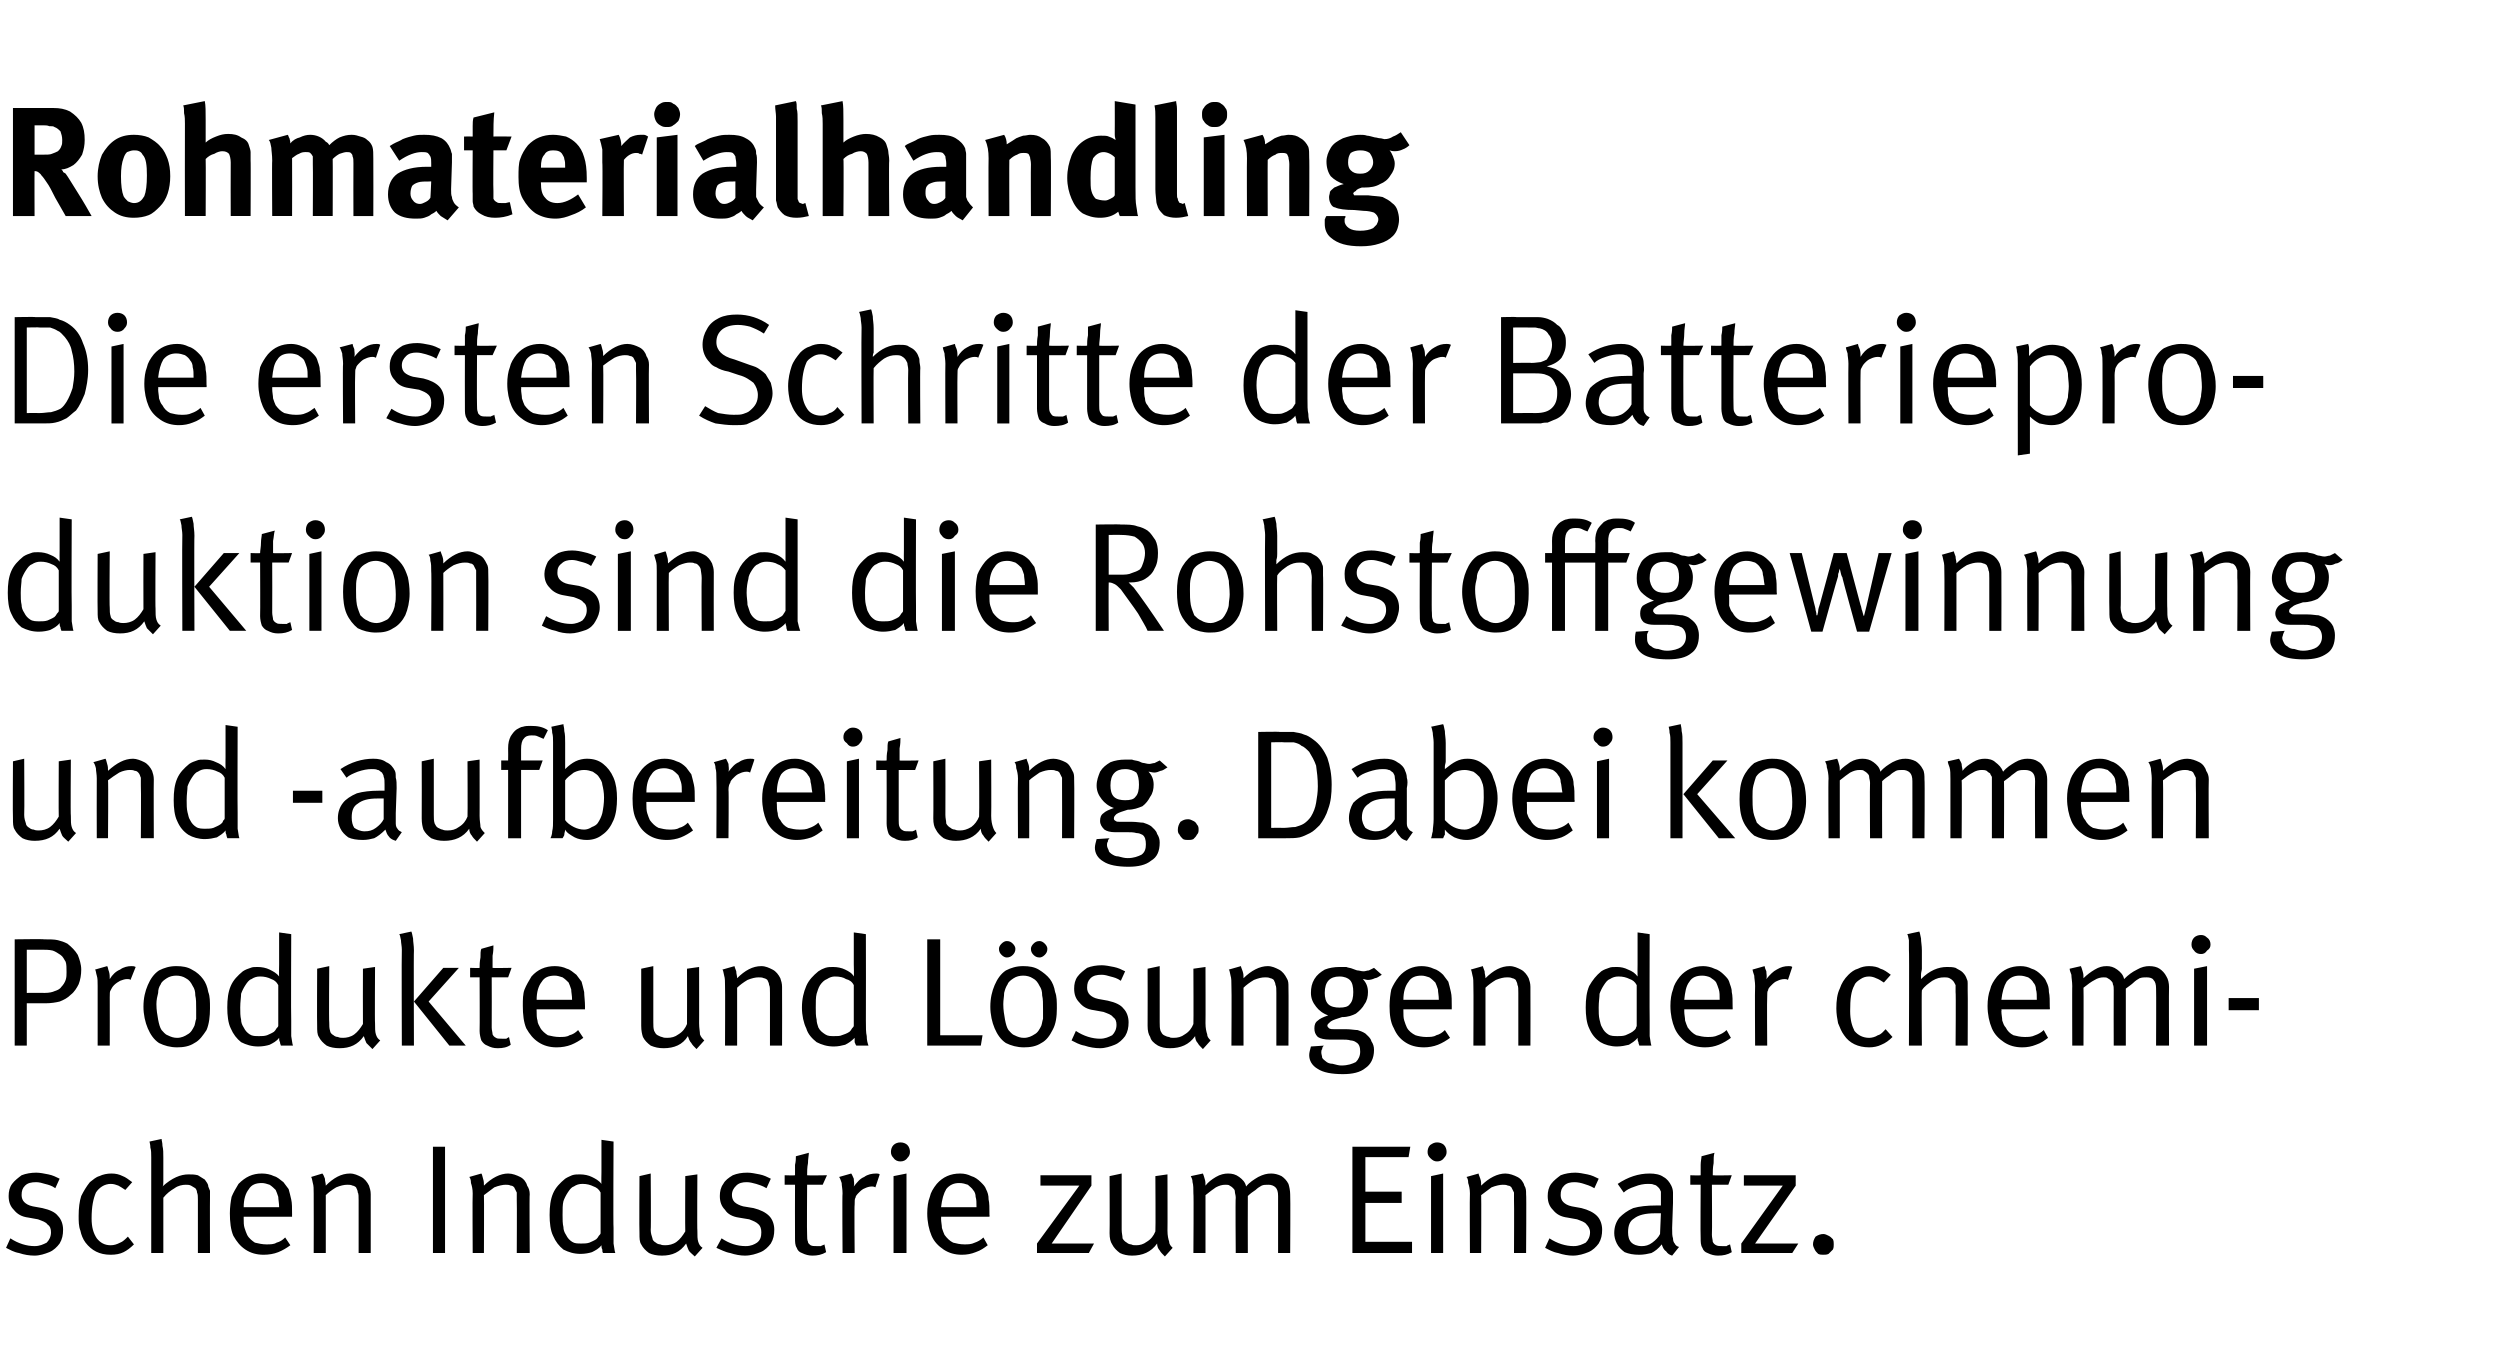 <?xml version="1.0" standalone="no"?><!DOCTYPE svg PUBLIC "-//W3C//DTD SVG 1.1//EN" "http://www.w3.org/Graphics/SVG/1.1/DTD/svg11.dtd"><svg xmlns="http://www.w3.org/2000/svg" version="1.1" width="289.3px" height="158.3px" viewBox="0 -1 289.3 158.3" style="top:-1px"><desc>Rohmaterialhandling Die ersten Schritte der Batterieproduktion sind die Rohstoffgewinnung und aufbereitung. Dabei kom...</desc><defs/><g id="Polygon173519"><path d="m4 144.3c-.6 0-1.2-.1-1.8-.3c-.6-.1-1.1-.4-1.5-.6c0 0 .5-1.1.5-1.1c.9.6 1.9.9 2.8.9c.6 0 1-.2 1.4-.4c.3-.3.5-.7.5-1.2c0-.4-.1-.7-.4-.9c-.2-.3-.6-.4-1.1-.6c0 0-1.1-.2-1.1-.2c-.8-.1-1.3-.4-1.7-.9c-.4-.4-.6-.9-.6-1.6c0-.5.1-1 .4-1.4c.3-.4.7-.7 1.1-1c.5-.2 1.1-.3 1.7-.3c.4 0 .9.1 1.4.2c.5.1.9.3 1.3.5c0 0-.5 1.1-.5 1.1c-.4-.3-.8-.4-1.2-.5c-.3-.1-.7-.2-1-.2c-.6 0-1 .1-1.3.4c-.3.3-.4.6-.4 1.1c0 .3.1.6.3.8c.2.2.5.4 1 .5c0 0 1.1.2 1.1.2c.9.2 1.5.5 1.8.9c.4.4.6 1 .6 1.6c0 .6-.1 1.1-.4 1.6c-.3.4-.7.8-1.2 1c-.5.2-1.1.4-1.7.4c0 0 0 0 0 0zm8.8-.1c-1.3 0-2.2-.5-2.9-1.4c-.3-.4-.5-.9-.6-1.4c-.2-.5-.2-1.1-.2-1.7c0-.9.1-1.7.3-2.3c.3-.6.6-1.1 1-1.6c.4-.3.7-.6 1.1-.7c.4-.2.9-.3 1.4-.3c.5 0 .9.1 1.3.3c.3.1.7.4 1.1.7c0 0-.8.9-.8.9c-.3-.2-.6-.4-.8-.5c-.3-.1-.5-.2-.9-.2c-.3 0-.7.1-1 .3c-.3.2-.5.4-.7.7c-.3.7-.5 1.6-.5 3c0 1 .2 1.7.6 2.3c.4.5.9.8 1.6.8c.4 0 .7-.1 1.1-.3c.3-.1.6-.4.9-.7c0 0 .7.9.7.9c-.4.4-.8.7-1.2.9c-.4.2-.9.3-1.5.3c0 0 0 0 0 0zm4.7-11.3c0-.4 0-.8-.1-1.1c0-.4-.1-.6-.1-.7c0 0 1.4-.3 1.4-.3c0 .2.1.4.1.8c.1.4.1.8.1 1.4c0 0 0 2.1 0 2.1c0 .2 0 .4 0 .7c0 .2 0 .4-.1.5c1.1-1 2.1-1.4 3-1.4c.4 0 .7 0 1.1.1c.3.2.5.3.8.5c.2.3.4.5.4.8c.1.2.1.3.2.5c0 .2 0 .5 0 .8c-.02-.03 0 6.4 0 6.4l-1.4 0c0 0 0-6.19 0-6.2c0-.3 0-.6-.1-.8c0-.2-.1-.4-.2-.5c-.2-.1-.3-.2-.5-.3c-.2-.1-.4-.1-.6-.1c-.4 0-.9.1-1.3.4c-.5.3-.9.6-1.3 1.1c0 .03 0 6.4 0 6.4l-1.4 0c0 0 0-11.05 0-11.1zm13 11.3c-.8 0-1.5-.2-2.1-.6c-.6-.4-1-.9-1.4-1.6c-.3-.7-.4-1.6-.4-2.6c0-.7.1-1.4.2-1.9c.2-.5.5-1 .8-1.5c.8-.8 1.6-1.2 2.7-1.2c.5 0 1 .1 1.4.3c.4.1.7.4 1.1.7c.2.3.4.5.6.8c.1.4.2.7.3 1.2c.1.4.1 1 .1 1.8c-.01-.05 0 .2 0 .2l-5.6 0c0 0-.01.17 0 .2c0 .4 0 .8.1 1.1c.1.3.2.6.3.8c.2.4.6.7.9.9c.4.1.9.2 1.3.2c.5 0 .9 0 1.2-.2c.4-.1.7-.3 1-.6c0 0 .6.9.6.9c-.4.3-.9.6-1.4.8c-.5.2-1.1.3-1.7.3c0 0 0 0 0 0zm1.8-5.5c0-.5-.1-.9-.1-1.2c-.1-.3-.2-.6-.3-.8c-.2-.2-.4-.4-.7-.6c-.3-.1-.6-.2-.9-.2c-.7 0-1.2.2-1.5.7c-.4.5-.6 1.2-.6 2.1c0 0 4.1 0 4.1 0zm4-1.6c0-.5 0-.9-.1-1.2c-.1-.4-.1-.6-.2-.7c0 0 1.3-.4 1.3-.4c.1.1.2.3.3.6c0 .3.1.5.1.8c.9-.9 1.8-1.4 2.8-1.4c.5 0 .9.2 1.3.4c.4.2.7.6.9 1c.1.3.2.6.2 1c.01 0 0 6.8 0 6.8l-1.4 0c0 0-.01-6.07 0-6.1c0-.4 0-.8-.1-.9c0-.2-.1-.4-.2-.6c-.1-.1-.3-.2-.4-.2c-.2-.1-.4-.1-.6-.1c-.4 0-.8.1-1.3.3c-.5.3-.9.6-1.2.9c-.01.02 0 6.7 0 6.7l-1.4 0c0 0 .02-6.91 0-6.9zm15.2 6.9l-1.4 0l0-12.3l1.4 0l0 12.3zm3.2-6.9c0-.5-.1-.9-.2-1.2c0-.4-.1-.6-.2-.7c0 0 1.4-.4 1.4-.4c.1.1.1.3.2.6c.1.3.1.5.1.8c.9-.9 1.9-1.4 2.8-1.4c.5 0 1 .2 1.4.4c.4.2.7.6.8 1c.2.3.3.6.3 1c-.05 0 0 6.8 0 6.8l-1.5 0c0 0 .03-6.07 0-6.1c0-.4 0-.8 0-.9c-.1-.2-.2-.4-.3-.6c-.1-.1-.2-.2-.4-.2c-.2-.1-.4-.1-.6-.1c-.3 0-.8.1-1.3.3c-.4.3-.8.6-1.2.9c.03.02 0 6.7 0 6.7l-1.3 0c0 0-.04-6.91 0-6.9zm12.5 7c-.8 0-1.4-.2-2-.5c-.5-.4-.9-.9-1.2-1.6c-.3-.6-.4-1.5-.4-2.4c0-1 .1-1.8.4-2.5c.3-.7.8-1.2 1.4-1.7c.3-.2.6-.3.8-.4c.3-.1.6-.1.9-.1c.5 0 1 .1 1.4.3c.4.2.8.4 1.1.8c-.03.01 0-1.4 0-1.4l0-3.7l1.4.2c0 0-.05 10 0 10c0 .8 0 1.4 0 1.8c.1.5.1.8.2 1.1c0 0-1.4 0-1.4 0c-.1-.1-.1-.2-.1-.4c-.1-.2-.1-.3-.1-.5c-.3.4-.7.6-1.1.8c-.3.1-.8.2-1.3.2c0 0 0 0 0 0zm.1-1.2c.3 0 .6 0 .9-.1c.2-.1.5-.2.8-.4c.1-.1.2-.2.3-.4c.1-.1.2-.2.2-.3c0 0 0-4.7 0-4.7c-.2-.4-.5-.6-.8-.7c-.4-.2-.8-.3-1.3-.3c-.4 0-.7.1-1 .3c-.3.1-.5.4-.7.7c-.2.3-.4.7-.5 1c-.1.4-.1.9-.1 1.6c0 .5 0 1 .1 1.4c0 .3.1.6.3.9c.2.4.4.6.7.8c.3.2.6.2 1.1.2c0 0 0 0 0 0zm13.1 1.5c-.3-.3-.6-.5-.7-.7c-.1-.2-.2-.5-.3-.8c-.7 1-1.6 1.4-2.8 1.4c-.6 0-1.1-.1-1.5-.3c-.4-.3-.7-.6-.9-1c-.2-.3-.2-.7-.2-1.3c-.04 0 0-6.6 0-6.6l1.3-.3c0 0 .05 6.48 0 6.5c0 .4.1.7.2 1c0 .2.2.4.4.5c.1.1.3.2.5.2c.2.1.4.1.6.1c.4 0 .9-.1 1.3-.4c.4-.3.7-.7 1-1.2c-.03-.02 0-6.4 0-6.4l1.4-.2c0 0-.04 6.53 0 6.5c0 .6 0 1 .1 1.3c.1.3.2.5.5.7c0 0-.9 1-.9 1zm5.8-.1c-.5 0-1.1-.1-1.7-.3c-.6-.1-1.1-.4-1.6-.6c0 0 .6-1.1.6-1.1c.9.6 1.8.9 2.8.9c.6 0 1-.2 1.3-.4c.4-.3.5-.7.5-1.2c0-.4-.1-.7-.3-.9c-.3-.3-.6-.4-1.1-.6c0 0-1.2-.2-1.2-.2c-.7-.1-1.3-.4-1.6-.9c-.4-.4-.6-.9-.6-1.6c0-.5.1-1 .4-1.4c.2-.4.6-.7 1.1-1c.5-.2 1-.3 1.7-.3c.4 0 .9.1 1.4.2c.5.1.9.3 1.3.5c0 0-.5 1.1-.5 1.1c-.5-.3-.9-.4-1.2-.5c-.4-.1-.7-.2-1.1-.2c-.5 0-.9.1-1.2.4c-.3.3-.5.6-.5 1.1c0 .3.1.6.3.8c.2.2.6.4 1 .5c0 0 1.2.2 1.2.2c.8.2 1.4.5 1.8.9c.4.4.6 1 .6 1.6c0 .6-.1 1.1-.4 1.6c-.3.4-.7.8-1.2 1c-.5.2-1.1.4-1.8.4c0 0 0 0 0 0zm7.8 0c-.4 0-.8-.1-1.2-.3c-.3-.1-.5-.3-.6-.6c-.2-.3-.2-.7-.2-1.1c-.02-.05 0-6.2 0-6.2l-1.2 0l0-1.1c0 0 1.18.04 1.2 0c0-.3 0-.7 0-1.2c.1-.4.1-.8.1-1c0 0 1.5-.4 1.5-.4c0 .3-.1.7-.1 1.2c-.1.5-.1 1-.1 1.4c.02.04 2.3 0 2.3 0l-.5 1.1l-1.8 0c0 0-.04 5.78 0 5.8c0 .3 0 .6.1.8c0 .2.2.3.3.4c.2.1.4.1.7.1c.2 0 .4 0 .5 0c.1-.1.3-.1.4-.2c0 0 .2.9.2.9c-.5.3-1 .4-1.6.4c0 0 0 0 0 0zm3.5-7.2c0-.5-.1-.9-.1-1.2c-.1-.3-.2-.6-.3-.7c0 0 1.4-.4 1.4-.4c.1.1.2.4.3.6c0 .3.1.6 0 .9c.4-.5.7-.9 1.2-1.1c.4-.3.9-.4 1.4-.4c.1 0 .3 0 .4.1c0 0-.5 1.5-.5 1.5c-.2-.1-.3-.1-.4-.1c-.3 0-.6.1-.8.2c-.3.1-.5.3-.7.5c-.2.2-.4.4-.4.6c-.1.1-.1.4-.1.8c-.05-.02 0 5.6 0 5.6l-1.4 0c0 0-.05-6.91 0-6.9zm6.7-3.7c-.3 0-.6-.1-.8-.4c-.2-.2-.3-.4-.3-.7c0-.3.1-.6.3-.8c.2-.2.5-.3.8-.3c.3 0 .6.1.8.3c.2.2.3.5.3.8c0 .3-.1.5-.3.7c-.2.3-.5.4-.8.4c0 0 0 0 0 0zm.7 10.6l-1.5 0l0-8.9l1.5-.3l0 9.2zm6.4.2c-.8 0-1.5-.2-2.1-.6c-.6-.4-1.1-.9-1.4-1.6c-.3-.7-.5-1.6-.5-2.6c0-.7.1-1.4.3-1.9c.1-.5.4-1 .8-1.5c.7-.8 1.6-1.2 2.7-1.2c.5 0 .9.1 1.3.3c.4.1.8.4 1.1.7c.3.3.5.5.6.8c.2.4.3.7.3 1.2c.1.4.1 1 .1 1.8c.03-.05 0 .2 0 .2l-5.6 0c0 0 .03.17 0 .2c0 .4.1.8.1 1.1c.1.3.2.6.3.8c.3.4.6.7 1 .9c.4.1.8.2 1.3.2c.4 0 .8 0 1.2-.2c.3-.1.7-.3 1-.6c0 0 .5.9.5.9c-.4.3-.8.6-1.4.8c-.5.2-1 .3-1.6.3c0 0 0 0 0 0zm1.7-5.5c0-.5 0-.9-.1-1.2c0-.3-.1-.6-.3-.8c-.1-.2-.4-.4-.6-.6c-.3-.1-.6-.2-1-.2c-.6 0-1.1.2-1.5.7c-.3.5-.5 1.2-.6 2.1c0 0 4.1 0 4.1 0zm13 5.3l-6 0l0-1.1l4.9-6.7l-4.5 0l0-1.2l5.9 0l0 1.2l-4.6 6.7l4.9 0l-.6 1.1zm8.8.4c-.3-.3-.5-.5-.6-.7c-.2-.2-.3-.5-.3-.8c-.7 1-1.7 1.4-2.9 1.4c-.5 0-1-.1-1.4-.3c-.4-.3-.7-.6-.9-1c-.2-.3-.3-.7-.3-1.3c.03 0 0-6.6 0-6.6l1.4-.3c0 0 .01 6.48 0 6.5c0 .4.1.7.1 1c.1.2.3.4.5.5c.1.1.3.2.5.2c.2.1.3.1.6.1c.4 0 .8-.1 1.2-.4c.5-.3.8-.7 1-1.2c.04-.02 0-6.4 0-6.4l1.4-.2c0 0 .02 6.53 0 6.5c0 .6.1 1 .2 1.3c0 .3.2.5.4.7c0 0-.9 1-.9 1zm3.3-7.3c0-.5 0-1-.1-1.3c0-.3-.1-.5-.2-.7c0 0 1.4-.3 1.4-.3c.1.2.1.3.2.6c.1.3.1.5.1.8c.3-.4.7-.7 1.2-1c.5-.3 1-.4 1.4-.4c.5 0 .9.1 1.3.4c.4.3.7.6.8 1.1c.4-.5.9-.8 1.4-1.1c.6-.3 1-.4 1.5-.4c.4 0 .8.1 1.2.3c.3.2.6.5.8.9c.1.3.2.8.2 1.2c.04.03 0 6.8 0 6.8l-1.4 0c0 0 0-6.62 0-6.6c0-.5-.1-.8-.3-1c-.2-.2-.5-.3-.8-.3c-.3 0-.6 0-.8.1c-.2.1-.5.3-.7.5c-.3.2-.6.4-.9.7c-.02.05 0 6.6 0 6.6l-1.4 0c0 0-.05-6.37 0-6.4c0-.3-.1-.5-.1-.7c0-.2-.1-.3-.2-.4c-.1-.1-.2-.2-.4-.3c-.1-.1-.3-.1-.5-.1c-.4 0-.7.1-1.1.3c-.3.2-.7.5-1.2.9c0 0 0 6.7 0 6.7l-1.4 0c0 0 .05-6.95 0-6.9zm25.3 6.9l-6.9 0l0-12.3l6.7 0l-.2 1.2l-5 0l0 4l4.2 0l0 1.3l-4.2 0l0 4.5l5.4 0l0 1.3zm2.9-10.6c-.3 0-.5-.1-.8-.4c-.2-.2-.3-.4-.3-.7c0-.3.1-.6.3-.8c.3-.2.5-.3.8-.3c.3 0 .6.1.8.3c.2.2.3.5.3.8c0 .3-.1.5-.3.7c-.2.3-.5.4-.8.4c0 0 0 0 0 0zm.7 10.6l-1.4 0l0-8.9l1.4-.3l0 9.2zm3.1-6.9c0-.5-.1-.9-.2-1.2c0-.4-.1-.6-.2-.7c0 0 1.4-.4 1.4-.4c0 .1.1.3.2.6c.1.3.1.5.1.8c.9-.9 1.9-1.4 2.8-1.4c.5 0 1 .2 1.4.4c.4.2.7.6.8 1c.2.3.2.6.2 1c.05 0 0 6.8 0 6.8l-1.4 0c0 0 .03-6.07 0-6.1c0-.4 0-.8 0-.9c-.1-.2-.2-.4-.3-.6c-.1-.1-.2-.2-.4-.2c-.2-.1-.4-.1-.6-.1c-.3 0-.8.1-1.3.3c-.4.3-.8.6-1.2.9c.03.02 0 6.7 0 6.7l-1.3 0c0 0-.04-6.91 0-6.9zm11.9 7.2c-.5 0-1.1-.1-1.7-.3c-.6-.1-1.1-.4-1.5-.6c0 0 .5-1.1.5-1.1c.9.6 1.9.9 2.8.9c.6 0 1-.2 1.4-.4c.3-.3.5-.7.5-1.2c0-.4-.2-.7-.4-.9c-.2-.3-.6-.4-1.1-.6c0 0-1.1-.2-1.1-.2c-.8-.1-1.3-.4-1.7-.9c-.4-.4-.6-.9-.6-1.6c0-.5.1-1 .4-1.4c.3-.4.7-.7 1.1-1c.5-.2 1.1-.3 1.7-.3c.4 0 .9.1 1.4.2c.5.1.9.3 1.3.5c0 0-.5 1.1-.5 1.1c-.5-.3-.9-.4-1.2-.5c-.3-.1-.7-.2-1.1-.2c-.5 0-.9.1-1.2.4c-.3.3-.4.6-.4 1.1c0 .3.1.6.3.8c.2.2.5.4 1 .5c0 0 1.1.2 1.1.2c.8.2 1.4.5 1.8.9c.4.4.6 1 .6 1.6c0 .6-.1 1.1-.4 1.6c-.3.4-.7.8-1.2 1c-.5.2-1.1.4-1.8.4c0 0 0 0 0 0zm11.5 0c-.3-.1-.5-.2-.7-.5c-.3-.2-.4-.5-.5-.8c-.4.5-.8.8-1.2 1c-.4.1-.9.2-1.4.2c-.7 0-1.2-.1-1.7-.3c-.4-.3-.7-.6-.9-1c-.2-.4-.3-.8-.3-1.2c0-.7.2-1.3.6-1.8c.4-.4.9-.8 1.6-1.1c.7-.2 1.6-.3 2.6-.3c.2 0 .4 0 .6 0c0 0 0-.7 0-.7c0-.4 0-.7 0-.9c-.1-.2-.1-.3-.3-.5c-.1-.1-.3-.3-.5-.3c-.2-.1-.4-.1-.7-.1c-.5 0-1 .1-1.5.3c-.6.2-1 .4-1.3.7c0 0-.7-1-.7-1c1.2-.8 2.4-1.2 3.7-1.2c.6 0 1.2.1 1.6.4c.4.2.7.6.9 1c.1.2.2.5.2.8c0 .3 0 .7 0 1.2c0 0-.1 2.9-.1 2.9c0 .6 0 .9.1 1.2c0 .3.1.5.2.6c.1.2.2.3.5.4c0 0-.8 1-.8 1zm-3.5-1.1c.4 0 .8-.1 1.2-.4c.4-.3.7-.6.9-1c0 0 .1-2.4.1-2.4c-.3 0-.5 0-.7 0c-1.1 0-1.9.2-2.4.6c-.5.3-.7.8-.7 1.6c0 .5.1.9.4 1.2c.2.2.6.4 1.2.4c0 0 0 0 0 0zm8.8 1.1c-.4 0-.8-.1-1.2-.3c-.3-.1-.5-.3-.6-.6c-.2-.3-.2-.7-.2-1.1c-.04-.05 0-6.2 0-6.2l-1.2 0l0-1.1c0 0 1.16.04 1.2 0c0-.3 0-.7 0-1.2c0-.4.1-.8.1-1c0 0 1.5-.4 1.5-.4c-.1.3-.1.7-.1 1.2c-.1.5-.1 1-.1 1.4c0 .04 2.2 0 2.2 0l-.4 1.1l-1.9 0c0 0 .04 5.78 0 5.8c0 .3.1.6.1.8c.1.2.2.3.4.4c.2.1.4.1.7.1c.2 0 .3 0 .5 0c.1-.1.2-.1.4-.2c0 0 .2.9.2.9c-.5.3-1 .4-1.6.4c0 0 0 0 0 0zm8.6-.3l-5.9 0l0-1.1l4.8-6.7l-4.5 0l0-1.2l6 0l0 1.2l-4.7 6.7l5 0l-.7 1.1zm3.6.2c-.2 0-.4 0-.6-.1c-.2-.2-.3-.3-.4-.5c-.1-.2-.2-.4-.2-.6c0-.3.1-.6.3-.9c.3-.2.6-.3.9-.3c.2 0 .4.1.6.2c.2.1.3.2.5.4c.1.2.1.4.1.6c0 .2 0 .4-.1.6c-.2.2-.3.3-.5.5c-.2.1-.4.1-.6.1c0 0 0 0 0 0z" stroke="none" fill="#000"/></g><g id="Polygon173518"><path d="m1.7 120l0-12.3c0 0 3.38-.05 3.4 0c.6 0 1.2 0 1.6.1c.4.1.7.2 1.1.4c.5.4.9.8 1.2 1.3c.2.5.4 1.1.4 1.7c0 .6-.1 1.2-.3 1.7c-.2.4-.5.9-.9 1.2c-.4.4-.8.6-1.3.8c-.4.1-1 .2-1.6.2c-.04-.01-2.2 0-2.2 0l0 4.9l-1.4 0zm3.5-6.1c.5 0 .9-.1 1.1-.2c.3-.1.6-.2.8-.5c.2-.2.4-.5.5-.8c.1-.3.1-.6.1-.9c0-.5 0-.9-.1-1.2c-.2-.3-.3-.6-.6-.8c-.3-.2-.6-.4-.9-.5c-.4-.1-.9-.1-1.4-.1c-.04-.01-1.6 0-1.6 0l0 5c0 0 2.07-.02 2.1 0zm6.1-.8c0-.5 0-.9-.1-1.2c-.1-.3-.1-.6-.2-.7c0 0 1.4-.4 1.4-.4c.1.1.1.4.2.6c.1.3.1.6.1.9c.3-.5.7-.9 1.2-1.1c.4-.3.9-.4 1.3-.4c.2 0 .3 0 .5.1c0 0-.6 1.5-.6 1.5c-.1-.1-.2-.1-.4-.1c-.3 0-.5.1-.8.2c-.2.1-.5.3-.7.5c-.2.2-.3.4-.4.6c-.1.1-.1.4-.1.8c.01-.02 0 5.6 0 5.6l-1.4 0c0 0 0-6.91 0-6.9zm9.2 7.1c-.8 0-1.5-.2-2.1-.5c-.6-.4-1-1-1.3-1.7c-.3-.7-.5-1.6-.5-2.5c0-1 .2-1.8.5-2.5c.3-.7.7-1.3 1.3-1.7c.6-.3 1.2-.5 2-.5c.7 0 1.3.1 1.8.4c.6.3 1 .7 1.3 1.1c.3.4.5.9.6 1.5c.2.5.2 1.1.2 1.9c0 .9-.1 1.8-.4 2.5c-.4.6-.8 1.2-1.4 1.5c-.6.4-1.3.5-2 .5c0 0 0 0 0 0zm0-1.1c.5 0 .9-.2 1.2-.4c.4-.2.6-.6.8-1c.1-.3.1-.5.2-.8c0-.3 0-.7 0-1.1c0-.7 0-1.2-.1-1.6c0-.5-.1-.8-.3-1.1c-.2-.4-.4-.7-.8-.9c-.3-.2-.7-.3-1.1-.3c-.4 0-.8.1-1.1.3c-.3.2-.6.4-.7.7c-.2.3-.3.6-.3 1c-.1.4-.2.8-.2 1.3c0 .7.1 1.2.2 1.8c.1.5.2.9.4 1.2c.2.2.4.5.7.6c.4.2.7.3 1.1.3c0 0 0 0 0 0zm9.4 1c-.8 0-1.4-.2-2-.5c-.5-.4-.9-.9-1.2-1.6c-.3-.6-.4-1.5-.4-2.4c0-1 .1-1.8.4-2.5c.3-.7.8-1.2 1.4-1.7c.3-.2.6-.3.9-.4c.2-.1.5-.1.8-.1c.5 0 1 .1 1.4.3c.4.2.8.4 1.1.8c-.03.01 0-1.4 0-1.4l0-3.7l1.4.2c0 0-.04 10 0 10c0 .8 0 1.4 0 1.8c.1.5.1.8.2 1.1c0 0-1.4 0-1.4 0c0-.1-.1-.2-.1-.4c-.1-.2-.1-.3-.1-.5c-.3.4-.7.6-1.1.8c-.3.1-.8.2-1.3.2c0 0 0 0 0 0zm.1-1.2c.3 0 .6 0 .9-.1c.2-.1.5-.2.8-.4c.1-.1.2-.2.3-.4c.1-.1.2-.2.2-.3c0 0 0-4.7 0-4.7c-.2-.4-.5-.6-.8-.7c-.4-.2-.8-.3-1.3-.3c-.4 0-.7.1-1 .3c-.3.1-.5.4-.7.7c-.2.3-.4.7-.5 1c0 .4-.1.9-.1 1.6c0 .5 0 1 .1 1.4c0 .3.1.6.3.9c.2.4.4.6.7.8c.3.2.6.2 1.1.2c0 0 0 0 0 0zm13.1 1.5c-.3-.3-.5-.5-.7-.7c-.1-.2-.2-.5-.3-.8c-.7 1-1.6 1.4-2.8 1.4c-.6 0-1.1-.1-1.5-.3c-.4-.3-.7-.6-.9-1c-.2-.3-.2-.7-.2-1.3c-.03 0 0-6.6 0-6.6l1.4-.3c0 0-.05 6.48 0 6.5c0 .4 0 .7.1 1c0 .2.2.4.4.5c.1.1.3.2.5.2c.2.1.4.1.6.1c.4 0 .9-.1 1.3-.4c.4-.3.7-.7 1-1.2c-.02-.02 0-6.4 0-6.4l1.4-.2c0 0-.04 6.53 0 6.5c0 .6 0 1 .1 1.3c.1.3.2.5.5.7c0 0-.9 1-.9 1zm3.4-11.5c0-.4-.1-.8-.1-1.1c-.1-.4-.1-.6-.2-.7c0 0 1.4-.3 1.4-.3c.1.2.1.4.2.8c0 .4.1.8.1 1.4c-.04-.03 0 11 0 11l-1.4 0c0 0-.04-11.05 0-11.1zm7.4 11.1l-1.9 0l-4.1-5.1l3.4-3.9l1.8 0l-3.5 3.9l4.3 5.1zm3.7.3c-.5 0-.8-.1-1.2-.3c-.3-.1-.5-.3-.7-.6c-.1-.3-.2-.7-.2-1.1c.03-.05 0-6.2 0-6.2l-1.1 0l0-1.1c0 0 1.13.04 1.1 0c0-.3 0-.7.1-1.2c0-.4 0-.8.1-1c0 0 1.4-.4 1.4-.4c0 .3 0 .7-.1 1.2c0 .5 0 1 0 1.4c-.03.04 2.2 0 2.2 0l-.4 1.1l-1.9 0c0 0 .02 5.78 0 5.8c0 .3.1.6.1.8c.1.2.2.3.4.4c.1.1.4.1.7.1c.2 0 .3 0 .5 0c.1-.1.2-.1.3-.2c0 0 .2.9.2.9c-.4.3-.9.4-1.5.4c0 0 0 0 0 0zm6.8-.1c-.8 0-1.5-.2-2.1-.6c-.6-.4-1-.9-1.4-1.6c-.3-.7-.4-1.6-.4-2.6c0-.7 0-1.4.2-1.9c.2-.5.5-1 .8-1.5c.7-.8 1.6-1.2 2.7-1.2c.5 0 1 .1 1.4.3c.4.1.7.4 1.1.7c.2.3.4.5.6.8c.1.4.2.7.3 1.2c0 .4.1 1 .1 1.8c-.02-.05 0 .2 0 .2l-5.6 0c0 0-.02.17 0 .2c0 .4 0 .8.1 1.1c0 .3.2.6.3.8c.2.4.6.7.9.9c.4.1.9.2 1.3.2c.5 0 .9 0 1.2-.2c.4-.1.7-.3 1-.6c0 0 .6.9.6.9c-.4.3-.9.6-1.4.8c-.5.2-1.1.3-1.7.3c0 0 0 0 0 0zm1.8-5.5c0-.5-.1-.9-.1-1.2c-.1-.3-.2-.6-.3-.8c-.2-.2-.4-.4-.7-.6c-.3-.1-.6-.2-.9-.2c-.7 0-1.2.2-1.5.7c-.4.5-.6 1.2-.6 2.1c0 0 4.1 0 4.1 0zm14.4 5.7c-.3-.3-.5-.5-.6-.7c-.2-.2-.3-.5-.4-.8c-.6 1-1.6 1.4-2.8 1.4c-.6 0-1-.1-1.5-.3c-.4-.3-.7-.6-.9-1c-.1-.3-.2-.7-.2-1.3c.01 0 0-6.6 0-6.6l1.4-.3c0 0 0 6.48 0 6.5c0 .4 0 .7.1 1c.1.2.2.4.4.5c.2.1.4.2.5.2c.2.1.4.1.6.1c.5 0 .9-.1 1.3-.4c.5-.3.8-.7 1-1.2c.02-.02 0-6.4 0-6.4l1.4-.2c0 0 .01 6.53 0 6.5c0 .6.1 1 .1 1.3c.1.3.3.5.5.7c0 0-.9 1-.9 1zm3.3-7.3c0-.5 0-.9-.1-1.2c-.1-.4-.1-.6-.2-.7c0 0 1.4-.4 1.4-.4c0 .1.1.3.2.6c0 .3.1.5.1.8c.9-.9 1.8-1.4 2.8-1.4c.5 0 .9.2 1.3.4c.4.2.7.6.9 1c.1.3.2.6.2 1c.02 0 0 6.8 0 6.8l-1.4 0c0 0 0-6.07 0-6.1c0-.4 0-.8-.1-.9c0-.2-.1-.4-.2-.6c-.1-.1-.3-.2-.4-.2c-.2-.1-.4-.1-.6-.1c-.4 0-.8.1-1.3.3c-.5.3-.9.6-1.2.9c0 .02 0 6.7 0 6.7l-1.4 0c0 0 .03-6.91 0-6.9zm12.6 7c-.8 0-1.4-.2-2-.5c-.5-.4-1-.9-1.2-1.6c-.3-.6-.5-1.5-.5-2.4c0-1 .2-1.8.5-2.5c.3-.7.8-1.2 1.4-1.7c.3-.2.5-.3.8-.4c.3-.1.6-.1.9-.1c.5 0 1 .1 1.4.3c.4.2.8.4 1 .8c.04.01 0-1.4 0-1.4l0-3.7l1.4.2c0 0 .02 10 0 10c0 .8 0 1.4.1 1.8c0 .5.1.8.2 1.1c0 0-1.4 0-1.4 0c-.1-.1-.1-.2-.2-.4c0-.2 0-.3 0-.5c-.4.4-.7.6-1.1.8c-.4.1-.8.2-1.3.2c0 0 0 0 0 0zm0-1.2c.4 0 .7 0 .9-.1c.3-.1.6-.2.9-.4c.1-.1.2-.2.3-.4c.1-.1.2-.2.2-.3c0 0 0-4.7 0-4.7c-.2-.4-.5-.6-.9-.7c-.3-.2-.7-.3-1.3-.3c-.3 0-.6.1-.9.3c-.3.1-.6.4-.8.7c-.2.3-.3.7-.4 1c-.1.4-.1.9-.1 1.6c0 .5 0 1 .1 1.4c0 .3.1.6.2.9c.2.4.5.6.8.8c.3.2.6.2 1 .2c0 0 0 0 0 0zm17 1.1l-6.2 0l0-12.3l1.5 0l0 11.1l4.9 0l-.2 1.2zm5 .2c-.8 0-1.5-.2-2.1-.5c-.6-.4-1-1-1.3-1.7c-.3-.7-.5-1.6-.5-2.5c0-1 .2-1.8.5-2.5c.3-.7.7-1.3 1.3-1.7c.6-.3 1.2-.5 2-.5c.7 0 1.3.1 1.8.4c.5.3 1 .7 1.3 1.1c.3.4.5.9.6 1.5c.2.5.2 1.1.2 1.9c0 .9-.1 1.8-.5 2.5c-.3.6-.7 1.2-1.3 1.5c-.6.4-1.3.5-2 .5c0 0 0 0 0 0zm0-1.1c.5 0 .9-.2 1.2-.4c.4-.2.6-.6.8-1c.1-.3.1-.5.2-.8c0-.3 0-.7 0-1.1c0-.7 0-1.2-.1-1.6c0-.5-.1-.8-.3-1.1c-.2-.4-.4-.7-.8-.9c-.3-.2-.7-.3-1.1-.3c-.4 0-.8.1-1.1.3c-.3.2-.6.4-.7.7c-.2.3-.3.6-.4 1c0 .4-.1.8-.1 1.3c0 .7.1 1.2.2 1.8c.1.5.2.9.4 1.2c.2.2.4.5.7.6c.4.2.7.3 1.1.3c0 0 0 0 0 0zm-2-9.3c-.2 0-.4-.1-.6-.3c-.2-.2-.3-.4-.3-.7c0-.2.1-.4.3-.6c.2-.2.4-.3.6-.3c.3 0 .5.1.7.3c.2.2.3.4.3.6c0 .3-.1.5-.3.7c-.2.2-.4.3-.7.3c0 0 0 0 0 0zm3.8 0c-.3 0-.5-.1-.7-.3c-.2-.2-.3-.4-.3-.7c0-.2.1-.4.3-.6c.2-.2.4-.3.7-.3c.2 0 .4.1.6.3c.2.2.3.4.3.6c0 .3-.1.5-.3.7c-.2.2-.4.3-.6.3c0 0 0 0 0 0zm7 10.5c-.6 0-1.2-.1-1.8-.3c-.6-.1-1.1-.4-1.5-.6c0 0 .5-1.1.5-1.1c.9.6 1.9.9 2.8.9c.6 0 1-.2 1.4-.4c.3-.3.5-.7.5-1.2c0-.4-.1-.7-.4-.9c-.2-.3-.6-.4-1.1-.6c0 0-1.1-.2-1.1-.2c-.8-.1-1.3-.4-1.7-.9c-.4-.4-.6-.9-.6-1.6c0-.5.1-1 .4-1.4c.3-.4.7-.7 1.1-1c.5-.2 1.1-.3 1.7-.3c.4 0 .9.1 1.4.2c.5.1.9.3 1.3.5c0 0-.5 1.1-.5 1.1c-.4-.3-.8-.4-1.2-.5c-.3-.1-.7-.2-1-.2c-.6 0-1 .1-1.3.4c-.3.3-.4.6-.4 1.1c0 .3.1.6.3.8c.2.2.5.4 1 .5c0 0 1.1.2 1.1.2c.9.2 1.5.5 1.8.9c.4.4.6 1 .6 1.6c0 .6-.1 1.1-.4 1.6c-.3.4-.7.8-1.2 1c-.5.2-1.1.4-1.7.4c0 0 0 0 0 0zm11.9.1c-.3-.3-.5-.5-.6-.7c-.2-.2-.3-.5-.3-.8c-.7 1-1.7 1.4-2.9 1.4c-.6 0-1-.1-1.4-.3c-.5-.3-.8-.6-.9-1c-.2-.3-.3-.7-.3-1.3c.02 0 0-6.6 0-6.6l1.4-.3c0 0 .01 6.48 0 6.5c0 .4 0 .7.1 1c.1.2.2.4.4.5c.2.1.4.2.6.2c.1.1.3.1.5.1c.5 0 .9-.1 1.3-.4c.5-.3.8-.7 1-1.2c.03-.02 0-6.4 0-6.4l1.4-.2c0 0 .02 6.53 0 6.5c0 .6.1 1 .2 1.3c0 .3.2.5.4.7c0 0-.9 1-.9 1zm3.3-7.3c0-.5 0-.9-.1-1.2c-.1-.4-.1-.6-.2-.7c0 0 1.4-.4 1.4-.4c0 .1.1.3.2.6c.1.3.1.5.1.8c.9-.9 1.9-1.4 2.8-1.4c.5 0 .9.2 1.3.4c.4.2.7.6.9 1c.2.3.2.6.2 1c.03 0 0 6.8 0 6.8l-1.4 0c0 0 .01-6.07 0-6.1c0-.4 0-.8-.1-.9c0-.2-.1-.4-.2-.6c-.1-.1-.3-.2-.4-.2c-.2-.1-.4-.1-.6-.1c-.4 0-.8.1-1.3.3c-.5.3-.9.6-1.2.9c.01.02 0 6.7 0 6.7l-1.4 0c0 0 .04-6.91 0-6.9zm12.9 10.2c-1.3 0-2.3-.2-2.9-.6c-.7-.4-1-1-1-1.6c0-.3.1-.6.2-1c0 0 1.5-.1 1.5-.1c-.1.1-.2.2-.2.4c-.1.1-.1.3-.1.4c0 .2.1.4.1.6c.1.2.3.3.4.4c.2.2.5.3.8.3c.4.1.7.2 1 .2c.8 0 1.3-.2 1.7-.4c.3-.3.5-.7.5-1.2c0-.5-.1-.9-.5-1.1c-.1-.1-.4-.2-.6-.2c-.3-.1-.7-.1-1.1-.1c0 0-1.4 0-1.4 0c-.5 0-1-.1-1.3-.3c-.3-.3-.4-.6-.4-1c0-.4.1-.7.4-.9c.2-.2.6-.4 1.2-.6c-.6-.2-1.1-.6-1.4-1c-.4-.5-.6-1-.6-1.6c0-.6.1-1.1.4-1.6c.3-.5.7-.8 1.2-1.1c.5-.2 1.1-.3 1.7-.3c.3 0 .6 0 .8 0c.2.1.5.1.7.2c.3.1.5.2.6.2c.2 0 .4.1.7.1c.2 0 .4-.1.6-.1c.2-.1.4-.2.6-.3c0 0 .9.8.9.8c-.3.2-.6.4-.8.4c-.2.1-.5.2-.8.2c-.2 0-.4-.1-.6-.1c.4.4.6.9.6 1.5c0 .5-.1 1-.4 1.4c-.2.4-.6.8-1 1.1c-.4.2-.9.4-1.6.4c-.6.2-1 .3-1.3.5c-.2.2-.4.3-.4.5c0 .1.1.2.2.3c.2.1.3.1.6.1c0 0 1.4 0 1.4 0c.5 0 1 .1 1.3.1c.3.1.6.2.9.4c.3.3.6.5.7.9c.2.3.3.6.3 1c0 1-.4 1.7-1 2.1c-.6.5-1.5.7-2.6.7c0 0 0 0 0 0zm-.4-7.7c.6 0 1-.1 1.2-.4c.3-.3.4-.8.4-1.4c0-.6-.1-1.1-.4-1.4c-.2-.2-.6-.4-1.2-.4c-1.1 0-1.7.6-1.7 1.9c0 .5.1 1 .4 1.3c.3.3.8.4 1.3.4c0 0 0 0 0 0zm9.8 4.6c-.9 0-1.6-.2-2.2-.6c-.6-.4-1-.9-1.3-1.6c-.4-.7-.5-1.6-.5-2.6c0-.7.1-1.4.2-1.9c.2-.5.5-1 .9-1.5c.7-.8 1.6-1.2 2.6-1.2c.5 0 1 .1 1.4.3c.4.1.8.4 1.1.7c.2.3.4.5.6.8c.1.4.2.7.3 1.2c.1.4.1 1 .1 1.8c-.01-.05 0 .2 0 .2l-5.6 0c0 0 0 .17 0 .2c0 .4 0 .8.1 1.1c.1.3.2.6.3.8c.2.4.6.7 1 .9c.3.1.8.2 1.2.2c.5 0 .9 0 1.2-.2c.4-.1.7-.3 1-.6c0 0 .6.9.6.9c-.4.3-.9.6-1.4.8c-.5.2-1.1.3-1.6.3c0 0 0 0 0 0zm1.7-5.5c0-.5-.1-.9-.1-1.2c-.1-.3-.2-.6-.3-.8c-.2-.2-.4-.4-.7-.6c-.3-.1-.6-.2-.9-.2c-.7 0-1.2.2-1.5.7c-.4.5-.6 1.2-.6 2.1c0 0 4.1 0 4.1 0zm4-1.6c0-.5 0-.9-.1-1.2c-.1-.4-.1-.6-.2-.7c0 0 1.4-.4 1.4-.4c0 .1.1.3.2.6c0 .3.1.5.1.8c.9-.9 1.8-1.4 2.8-1.4c.5 0 .9.2 1.3.4c.4.2.7.6.9 1c.1.3.2.6.2 1c.02 0 0 6.8 0 6.8l-1.4 0c0 0 0-6.07 0-6.1c0-.4 0-.8-.1-.9c0-.2-.1-.4-.2-.6c-.1-.1-.3-.2-.4-.2c-.2-.1-.4-.1-.6-.1c-.4 0-.8.1-1.3.3c-.5.3-.9.6-1.2.9c0 .02 0 6.7 0 6.7l-1.4 0c0 0 .03-6.91 0-6.9zm16.6 7c-.7 0-1.4-.2-1.9-.5c-.6-.4-1-.9-1.3-1.6c-.3-.6-.4-1.5-.4-2.4c0-1 .1-1.8.4-2.5c.4-.7.8-1.2 1.4-1.7c.3-.2.6-.3.9-.4c.2-.1.5-.1.9-.1c.5 0 .9.1 1.3.3c.5.2.8.4 1.1.8c-.02.01 0-1.4 0-1.4l0-3.7l1.4.2c0 0-.03 10 0 10c0 .8 0 1.4 0 1.8c.1.5.1.8.2 1.1c0 0-1.4 0-1.4 0c0-.1-.1-.2-.1-.4c-.1-.2-.1-.3-.1-.5c-.3.4-.7.6-1 .8c-.4.1-.9.2-1.4.2c0 0 0 0 0 0zm.1-1.2c.3 0 .6 0 .9-.1c.2-.1.5-.2.8-.4c.1-.1.3-.2.4-.4c0-.1.1-.2.1-.3c0 0 0-4.7 0-4.7c-.2-.4-.5-.6-.8-.7c-.4-.2-.8-.3-1.3-.3c-.4 0-.7.1-1 .3c-.3.1-.5.4-.7.7c-.2.3-.4.7-.5 1c0 .4-.1.9-.1 1.6c0 .5 0 1 .1 1.4c.1.3.1.6.3.9c.2.4.4.6.7.8c.3.2.7.2 1.1.2c0 0 0 0 0 0zm10.1 1.3c-.8 0-1.6-.2-2.2-.6c-.5-.4-1-.9-1.3-1.6c-.3-.7-.5-1.6-.5-2.6c0-.7.1-1.4.3-1.9c.1-.5.4-1 .8-1.5c.7-.8 1.6-1.2 2.7-1.2c.4 0 .9.1 1.3.3c.4.1.8.4 1.1.7c.3.3.5.5.6.8c.1.4.3.7.3 1.2c.1.4.1 1 .1 1.8c.02-.05 0 .2 0 .2l-5.6 0c0 0 .02.17 0 .2c0 .4.1.8.1 1.1c.1.3.2.6.3.8c.3.4.6.7 1 .9c.4.1.8.2 1.3.2c.4 0 .8 0 1.2-.2c.3-.1.7-.3 1-.6c0 0 .5.9.5.9c-.4.3-.9.6-1.4.8c-.5.2-1 .3-1.6.3c0 0 0 0 0 0zm1.7-5.5c0-.5 0-.9-.1-1.2c-.1-.3-.2-.6-.3-.8c-.1-.2-.4-.4-.7-.6c-.2-.1-.6-.2-.9-.2c-.7 0-1.2.2-1.5.7c-.4.5-.5 1.2-.6 2.1c0 0 4.1 0 4.1 0zm4.1-1.6c0-.5-.1-.9-.1-1.2c-.1-.3-.2-.6-.2-.7c0 0 1.4-.4 1.4-.4c0 .1.1.4.2.6c0 .3.1.6 0 .9c.4-.5.8-.9 1.2-1.1c.5-.3.9-.4 1.4-.4c.1 0 .3 0 .4.1c0 0-.5 1.5-.5 1.5c-.1-.1-.3-.1-.4-.1c-.3 0-.6.1-.8.2c-.3.1-.5.3-.7.5c-.2.2-.4.4-.4.6c-.1.1-.1.4-.1.8c-.04-.02 0 5.6 0 5.6l-1.4 0c0 0-.04-6.91 0-6.9zm13.2 7.1c-1.3 0-2.3-.5-2.9-1.4c-.3-.4-.5-.9-.7-1.4c-.1-.5-.2-1.1-.2-1.7c0-.9.1-1.7.4-2.3c.2-.6.5-1.1 1-1.6c.3-.3.7-.6 1.1-.7c.4-.2.8-.3 1.3-.3c.5 0 1 .1 1.3.3c.4.1.8.4 1.2.7c0 0-.8.9-.8.9c-.3-.2-.6-.4-.9-.5c-.2-.1-.5-.2-.8-.2c-.4 0-.7.1-1 .3c-.3.2-.6.4-.7.7c-.4.7-.5 1.6-.5 3c0 1 .2 1.7.5 2.3c.4.5 1 .8 1.7.8c.3 0 .7-.1 1-.3c.4-.1.6-.4.9-.7c0 0 .8.9.8.9c-.4.4-.8.7-1.3.9c-.4.2-.9.3-1.4.3c0 0 0 0 0 0zm4.6-11.3c0-.4 0-.8 0-1.1c-.1-.4-.1-.6-.2-.7c0 0 1.4-.3 1.4-.3c.1.2.1.4.2.8c0 .4.1.8.1 1.4c0 0 0 2.1 0 2.1c0 .2-.1.4-.1.7c0 .2 0 .4 0 .5c1-1 2-1.4 3-1.4c.3 0 .7 0 1 .1c.3.2.6.3.8.5c.3.3.4.5.5.8c.1.2.1.3.1.5c0 .2 0 .5 0 .8c.03-.03 0 6.4 0 6.4l-1.4 0c0 0 .05-6.19 0-6.2c0-.3 0-.6 0-.8c-.1-.2-.2-.4-.3-.5c-.1-.1-.2-.2-.4-.3c-.2-.1-.4-.1-.6-.1c-.5 0-.9.1-1.4.4c-.4.3-.9.6-1.2 1.1c-.05.03 0 6.4 0 6.4l-1.5 0c0 0 .05-11.05 0-11.1zm13.1 11.3c-.8 0-1.5-.2-2.1-.6c-.6-.4-1.1-.9-1.4-1.6c-.3-.7-.5-1.6-.5-2.6c0-.7.1-1.4.3-1.9c.1-.5.4-1 .8-1.5c.7-.8 1.6-1.2 2.7-1.2c.5 0 .9.1 1.3.3c.4.1.8.4 1.1.7c.3.3.5.5.6.8c.2.4.3.7.3 1.2c.1.4.1 1 .1 1.8c.04-.05 0 .2 0 .2l-5.6 0c0 0 .04.17 0 .2c0 .4.1.8.1 1.1c.1.3.2.6.4.8c.2.4.5.7.9.9c.4.1.8.2 1.3.2c.4 0 .8 0 1.2-.2c.3-.1.7-.3 1-.6c0 0 .5.9.5.9c-.4.3-.8.6-1.4.8c-.5.2-1 .3-1.6.3c0 0 0 0 0 0zm1.7-5.5c0-.5 0-.9-.1-1.2c0-.3-.1-.6-.3-.8c-.1-.2-.3-.4-.6-.6c-.3-.1-.6-.2-1-.2c-.6 0-1.1.2-1.5.7c-.3.5-.5 1.2-.6 2.1c0 0 4.1 0 4.1 0zm4.1-1.6c0-.5-.1-1-.1-1.3c-.1-.3-.2-.5-.2-.7c0 0 1.3-.3 1.3-.3c.1.2.1.3.2.6c.1.3.1.5.1.8c.4-.4.8-.7 1.3-1c.5-.3.9-.4 1.4-.4c.4 0 .8.1 1.2.4c.4.3.7.6.8 1.1c.5-.5.9-.8 1.5-1.1c.5-.3 1-.4 1.4-.4c.5 0 .9.1 1.2.3c.3.2.6.5.8.9c.2.3.3.8.3 1.2c-.03.03 0 6.8 0 6.8l-1.5 0c0 0 .03-6.62 0-6.6c0-.5-.1-.8-.3-1c-.1-.2-.4-.3-.8-.3c-.3 0-.5 0-.8.1c-.2.1-.5.3-.7.5c-.2.2-.5.4-.9.7c0 .05 0 6.6 0 6.6l-1.4 0c0 0-.02-6.37 0-6.4c0-.3 0-.5-.1-.7c0-.2-.1-.3-.2-.4c-.1-.1-.2-.2-.4-.3c-.1-.1-.3-.1-.5-.1c-.3 0-.7.1-1 .3c-.4.2-.8.5-1.3.9c.03 0 0 6.7 0 6.7l-1.3 0c0 0-.02-6.95 0-6.9zm14.9-3.7c-.3 0-.6-.1-.8-.4c-.2-.2-.3-.4-.3-.7c0-.3.1-.6.3-.8c.2-.2.5-.3.8-.3c.3 0 .5.1.7.3c.3.2.4.5.4.8c0 .3-.1.5-.4.7c-.2.3-.4.4-.7.4c0 0 0 0 0 0zm.7 10.6l-1.5 0l0-8.9l1.5-.3l0 9.2zm6-4.1l-3.5 0l0-1.4l3.5 0l0 1.4z" stroke="none" fill="#000"/></g><g id="Polygon173517"><path d="m7.9 96.4c-.3-.3-.6-.5-.7-.7c-.1-.2-.2-.5-.3-.8c-.7 1-1.6 1.4-2.9 1.4c-.5 0-1-.1-1.4-.3c-.4-.3-.7-.6-.9-1c-.2-.3-.2-.7-.2-1.3c-.04 0 0-6.6 0-6.6l1.3-.3c0 0 .04 6.48 0 6.5c0 .4.1.7.2 1c0 .2.2.4.4.5c.1.1.3.2.5.2c.2.1.4.1.6.1c.4 0 .9-.1 1.3-.4c.4-.3.7-.7 1-1.2c-.03-.02 0-6.4 0-6.4l1.4-.2c0 0-.05 6.53 0 6.5c0 .6 0 1 .1 1.3c.1.3.2.5.5.7c0 0-.9 1-.9 1zm3.3-7.3c0-.5-.1-.9-.1-1.2c-.1-.4-.2-.6-.3-.7c0 0 1.4-.4 1.4-.4c.1.1.1.3.2.6c.1.3.1.5.1.8c1-.9 1.9-1.4 2.9-1.4c.4 0 .9.2 1.3.4c.4.2.7.6.9 1c.1.3.2.6.2 1c-.03 0 0 6.8 0 6.8l-1.5 0c0 0 .04-6.07 0-6.1c0-.4 0-.8 0-.9c-.1-.2-.1-.4-.3-.6c-.1-.1-.2-.2-.4-.2c-.2-.1-.4-.1-.6-.1c-.3 0-.8.1-1.2.3c-.5.3-.9.6-1.3.9c.05.02 0 6.7 0 6.7l-1.3 0c0 0-.02-6.91 0-6.9zm12.5 7c-.7 0-1.4-.2-1.9-.5c-.6-.4-1-.9-1.3-1.6c-.3-.6-.4-1.5-.4-2.4c0-1 .1-1.8.4-2.5c.3-.7.8-1.2 1.4-1.7c.3-.2.6-.3.9-.4c.2-.1.5-.1.9-.1c.5 0 .9.1 1.3.3c.5.2.8.4 1.1.8c-.02.01 0-1.4 0-1.4l0-3.7l1.4.2c0 0-.03 10 0 10c0 .8 0 1.4 0 1.8c.1.5.1.8.2 1.1c0 0-1.4 0-1.4 0c0-.1-.1-.2-.1-.4c-.1-.2-.1-.3-.1-.5c-.3.4-.7.6-1 .8c-.4.1-.9.2-1.4.2c0 0 0 0 0 0zm.1-1.2c.3 0 .6 0 .9-.1c.2-.1.5-.2.8-.4c.1-.1.3-.2.3-.4c.1-.1.2-.2.2-.3c0 0 0-4.7 0-4.7c-.2-.4-.5-.6-.8-.7c-.4-.2-.8-.3-1.3-.3c-.4 0-.7.1-1 .3c-.3.1-.5.4-.7.7c-.2.3-.4.7-.5 1c0 .4-.1.9-.1 1.6c0 .5 0 1 .1 1.4c.1.3.1.6.3.9c.2.4.4.6.7.8c.3.2.7.2 1.1.2c0 0 0 0 0 0zm13.5-3l-3.4 0l0-1.4l3.4 0l0 1.4zm8.5 4.4c-.3-.1-.6-.2-.8-.5c-.2-.2-.3-.5-.4-.8c-.5.5-.9.8-1.3 1c-.4.1-.8.2-1.3.2c-.7 0-1.3-.1-1.7-.3c-.4-.3-.7-.6-.9-1c-.2-.4-.3-.8-.3-1.2c0-.7.2-1.3.6-1.8c.3-.4.9-.8 1.6-1.1c.7-.2 1.6-.3 2.5-.3c.3 0 .5 0 .7 0c0 0 0-.7 0-.7c0-.4 0-.7-.1-.9c0-.2-.1-.3-.2-.5c-.2-.1-.3-.3-.5-.3c-.2-.1-.4-.1-.7-.1c-.5 0-1 .1-1.6.3c-.5.2-1 .4-1.3.7c0 0-.7-1-.7-1c1.2-.8 2.5-1.2 3.8-1.2c.6 0 1.1.1 1.5.4c.5.2.8.6 1 1c.1.2.1.5.1.8c.1.3.1.7.1 1.2c0 0-.1 2.9-.1 2.9c0 .6 0 .9 0 1.2c0 .3.1.5.2.6c.1.2.3.3.5.4c0 0-.7 1-.7 1zm-3.6-1.1c.5 0 .9-.1 1.3-.4c.4-.3.7-.6.9-1c0 0 0-2.4 0-2.4c-.2 0-.4 0-.7 0c-1.1 0-1.8.2-2.3.6c-.5.3-.7.8-.7 1.6c0 .5.1.9.3 1.2c.3.2.7.4 1.2.4c0 0 0 0 0 0zm13 1.2c-.3-.3-.5-.5-.6-.7c-.2-.2-.3-.5-.3-.8c-.7 1-1.7 1.4-2.9 1.4c-.6 0-1-.1-1.5-.3c-.4-.3-.7-.6-.9-1c-.1-.3-.2-.7-.2-1.3c.02 0 0-6.6 0-6.6l1.4-.3c0 0 0 6.48 0 6.5c0 .4 0 .7.1 1c.1.2.2.4.4.5c.2.1.4.2.5.2c.2.1.4.1.6.1c.5 0 .9-.1 1.3-.4c.5-.3.8-.7 1-1.2c.03-.02 0-6.4 0-6.4l1.4-.2c0 0 .01 6.53 0 6.5c0 .6.1 1 .1 1.3c.1.3.3.5.5.7c0 0-.9 1-.9 1zm3.6-.4l0-7.9l-.8 0l0-1.1l.8 0c0 0 .02-1.37 0-1.4c0-.6.1-1 .3-1.4c.2-.3.4-.6.7-.8c.2-.1.5-.3.7-.3c.3-.1.6-.1.9-.1c.8 0 1.4.1 2 .5c0 0-.5 1-.5 1c-.2-.1-.5-.2-.7-.3c-.2-.1-.4-.1-.7-.1c-.4 0-.7.1-.9.4c-.2.2-.3.6-.3 1.2c0-.05 0 1.3 0 1.3l2.5 0l-.4 1.1l-2.1 0l0 7.9l-1.5 0zm9.1.2c-.5 0-1-.1-1.4-.3c-.5-.3-.9-.5-1.1-.9c0 .2-.1.4-.1.6c0 .1-.1.2-.2.4c0 0-1.4 0-1.4 0c.1-.2.2-.5.2-.8c.1-.4.1-.8.1-1.4c0 0 0-8.9 0-8.9c0-.4 0-.8-.1-1.1c0-.4-.1-.6-.1-.7c0 0 1.4-.3 1.4-.3c0 .2.1.4.1.8c.1.4.1.8.1 1.4c0 0 0 2.1 0 2.1c0 .2 0 .4 0 .6c0 .2 0 .3 0 .3c.4-.4.8-.7 1.2-.9c.4-.2.9-.3 1.3-.3c.8 0 1.4.2 1.9.6c.5.4.9.9 1.2 1.6c.3.7.4 1.5.4 2.4c0 .9-.1 1.8-.4 2.5c-.3.7-.7 1.3-1.3 1.7c-.5.4-1.1.6-1.8.6c0 0 0 0 0 0zm-.3-1.2c.3 0 .6-.1.9-.3c.3-.1.6-.3.7-.5c.2-.3.4-.7.5-1.1c.1-.5.2-1.1.2-1.8c0-.6-.1-1.1-.2-1.5c0-.3-.2-.6-.4-.9c-.1-.2-.4-.4-.7-.6c-.3-.1-.6-.2-1-.2c-.4 0-.8.1-1.2.3c-.4.3-.8.6-1 .9c0 0 0 4.6 0 4.6c.2.3.6.6 1 .8c.4.2.8.3 1.2.3c0 0 0 0 0 0zm9.6 1.2c-.9 0-1.6-.2-2.2-.6c-.6-.4-1-.9-1.3-1.6c-.4-.7-.5-1.6-.5-2.6c0-.7.1-1.4.2-1.9c.2-.5.5-1 .9-1.5c.7-.8 1.6-1.2 2.6-1.2c.5 0 1 .1 1.4.3c.4.1.8.4 1.1.7c.2.3.4.5.6.8c.1.4.2.7.3 1.2c.1.4.1 1 .1 1.8c.01-.05 0 .2 0 .2l-5.6 0c0 0 .01.17 0 .2c0 .4 0 .8.1 1.1c.1.3.2.6.3.8c.3.4.6.7 1 .9c.4.1.8.2 1.3.2c.4 0 .8 0 1.1-.2c.4-.1.7-.3 1-.6c0 0 .6.9.6.9c-.4.3-.9.6-1.4.8c-.5.2-1.1.3-1.6.3c0 0 0 0 0 0zm1.7-5.5c0-.5 0-.9-.1-1.2c-.1-.3-.2-.6-.3-.8c-.2-.2-.4-.4-.7-.6c-.3-.1-.6-.2-.9-.2c-.7 0-1.2.2-1.5.7c-.4.5-.6 1.2-.6 2.1c0 0 4.1 0 4.1 0zm4-1.6c0-.5 0-.9-.1-1.2c0-.3-.1-.6-.2-.7c0 0 1.4-.4 1.4-.4c.1.1.2.4.3.6c0 .3.1.6 0 .9c.4-.5.7-.9 1.2-1.1c.4-.3.9-.4 1.3-.4c.2 0 .4 0 .5.1c0 0-.5 1.5-.5 1.5c-.2-.1-.3-.1-.4-.1c-.3 0-.6.1-.8.2c-.3.1-.5.3-.7.5c-.2.2-.4.4-.4.6c-.1.1-.2.4-.2.8c.05-.02 0 5.6 0 5.6l-1.4 0c0 0 .04-6.91 0-6.9zm9.3 7.1c-.8 0-1.5-.2-2.1-.6c-.6-.4-1.1-.9-1.4-1.6c-.3-.7-.5-1.6-.5-2.6c0-.7.1-1.4.3-1.9c.2-.5.4-1 .8-1.5c.7-.8 1.6-1.2 2.7-1.2c.5 0 .9.1 1.3.3c.5.1.8.4 1.1.7c.3.3.5.5.6.8c.2.4.3.7.4 1.2c0 .4.1 1 .1 1.8c-.05-.05 0 .2 0 .2l-5.6 0c0 0-.04.17 0 .2c0 .4 0 .8.1 1.1c0 .3.1.6.3.8c.2.4.5.7.9.9c.4.1.8.2 1.3.2c.4 0 .8 0 1.2-.2c.3-.1.7-.3 1-.6c0 0 .5.9.5.9c-.4.3-.8.6-1.3.8c-.6.2-1.1.3-1.7.3c0 0 0 0 0 0zm1.8-5.5c-.1-.5-.1-.9-.2-1.2c0-.3-.1-.6-.3-.8c-.1-.2-.3-.4-.6-.6c-.3-.1-.6-.2-1-.2c-.6 0-1.1.2-1.5.7c-.3.5-.5 1.2-.5 2.1c0 0 4.1 0 4.1 0zm4.7-5.3c-.3 0-.5-.1-.7-.4c-.3-.2-.4-.4-.4-.7c0-.3.1-.6.4-.8c.2-.2.4-.3.7-.3c.3 0 .6.1.8.3c.2.2.3.5.3.8c0 .3-.1.5-.3.7c-.2.3-.5.4-.8.4c0 0 0 0 0 0zm.7 10.6l-1.4 0l0-8.9l1.4-.3l0 9.2zm5.3.3c-.5 0-.9-.1-1.2-.3c-.3-.1-.6-.3-.7-.6c-.1-.3-.2-.7-.2-1.1c.02-.05 0-6.2 0-6.2l-1.2 0l0-1.1c0 0 1.22.04 1.2 0c0-.3 0-.7.1-1.2c0-.4 0-.8.1-1c0 0 1.4-.4 1.4-.4c0 .3 0 .7-.1 1.2c0 .5 0 1 0 1.4c-.04.04 2.2 0 2.2 0l-.4 1.1l-1.9 0c0 0 0 5.78 0 5.8c0 .3 0 .6.1.8c.1.2.2.3.4.4c.1.1.4.1.7.1c.1 0 .3 0 .4 0c.2-.1.3-.1.4-.2c0 0 .2.9.2.9c-.4.3-.9.4-1.5.4c0 0 0 0 0 0zm9.7.1c-.3-.3-.5-.5-.6-.7c-.2-.2-.3-.5-.3-.8c-.7 1-1.7 1.4-2.9 1.4c-.5 0-1-.1-1.4-.3c-.4-.3-.7-.6-.9-1c-.2-.3-.3-.7-.3-1.3c.03 0 0-6.6 0-6.6l1.4-.3c0 0 .02 6.48 0 6.5c0 .4.1.7.1 1c.1.2.3.4.5.5c.1.1.3.2.5.2c.2.1.4.1.6.1c.4 0 .8-.1 1.3-.4c.4-.3.7-.7.9-1.2c.04-.02 0-6.4 0-6.4l1.4-.2c0 0 .03 6.53 0 6.5c0 .6.1 1 .2 1.3c.1.3.2.5.4.7c0 0-.9 1-.9 1zm3.4-7.3c0-.5-.1-.9-.2-1.2c0-.4-.1-.6-.2-.7c0 0 1.4-.4 1.4-.4c0 .1.1.3.2.6c.1.3.1.5.1.8c.9-.9 1.9-1.4 2.8-1.4c.5 0 1 .2 1.4.4c.4.2.6.6.8 1c.2.3.2.6.2 1c.04 0 0 6.8 0 6.8l-1.4 0c0 0 .02-6.07 0-6.1c0-.4 0-.8 0-.9c-.1-.2-.2-.4-.3-.6c-.1-.1-.2-.2-.4-.2c-.2-.1-.4-.1-.6-.1c-.4 0-.8.1-1.3.3c-.4.3-.9.6-1.2.9c.02.02 0 6.7 0 6.7l-1.3 0c0 0-.04-6.91 0-6.9zm12.8 10.2c-1.3 0-2.3-.2-2.9-.6c-.7-.4-1-1-1-1.6c0-.3.1-.6.2-1c0 0 1.5-.1 1.5-.1c-.1.1-.2.2-.2.4c-.1.1-.1.3-.1.4c0 .2.1.4.2.6c0 .2.2.3.3.4c.3.2.5.3.8.3c.4.1.7.2 1.1.2c.7 0 1.2-.2 1.6-.4c.4-.3.5-.7.5-1.2c0-.5-.1-.9-.4-1.1c-.2-.1-.4-.2-.7-.2c-.3-.1-.7-.1-1.1-.1c0 0-1.4 0-1.4 0c-.5 0-.9-.1-1.2-.3c-.3-.3-.5-.6-.5-1c0-.4.1-.7.4-.9c.2-.2.6-.4 1.2-.6c-.6-.2-1.1-.6-1.4-1c-.4-.5-.6-1-.6-1.6c0-.6.2-1.1.4-1.6c.3-.5.7-.8 1.2-1.1c.5-.2 1.1-.3 1.7-.3c.3 0 .6 0 .8 0c.2.1.5.1.8.2c.2.1.4.2.6.2c.1 0 .3.1.6.1c.2 0 .4-.1.6-.1c.2-.1.4-.2.6-.3c0 0 .9.8.9.8c-.3.2-.6.4-.8.4c-.2.1-.5.2-.7.2c-.3 0-.5-.1-.7-.1c.4.4.6.9.6 1.5c0 .5-.1 1-.4 1.4c-.2.4-.5.8-.9 1.1c-.5.2-1 .4-1.7.4c-.6.2-1 .3-1.3.5c-.2.2-.3.3-.3.5c0 .1 0 .2.2.3c.1.1.3.1.5.1c0 0 1.4 0 1.4 0c.5 0 1 .1 1.3.1c.3.1.6.2.9.4c.3.3.6.5.7.9c.2.3.3.6.3 1c0 1-.3 1.7-1 2.1c-.6.5-1.5.7-2.6.7c0 0 0 0 0 0zm-.4-7.7c.6 0 1-.1 1.2-.4c.3-.3.4-.8.4-1.4c0-.6-.1-1.1-.3-1.4c-.3-.2-.7-.4-1.3-.4c-1.1 0-1.7.6-1.7 1.9c0 .5.1 1 .4 1.3c.3.3.8.4 1.3.4c0 0 0 0 0 0zm7.3 4.6c-.2 0-.4 0-.6-.1c-.2-.2-.3-.3-.4-.5c-.2-.2-.2-.4-.2-.6c0-.3.1-.6.3-.9c.3-.2.5-.3.9-.3c.2 0 .4.1.6.2c.2.1.3.2.4.4c.2.2.2.4.2.6c0 .2 0 .4-.2.6c-.1.2-.2.3-.4.5c-.2.1-.4.1-.6.1c0 0 0 0 0 0zm8.1-.2l0-12.3c0 0 2.47-.05 2.5 0c.7 0 1.2 0 1.6 0c.4.1.8.1 1.2.3c.4.1.7.3 1.1.6c.7.5 1.2 1.2 1.6 2.1c.3.9.5 1.9.5 3.1c0 1.1-.1 2-.4 2.8c-.2.7-.6 1.4-1 1.9c-.3.3-.7.7-1.1.9c-.4.2-.8.4-1.2.5c-.5.1-1 .1-1.6.1c.02 0-3.2 0-3.2 0zm3-1.2c.4 0 .9-.1 1.3-.1c.3-.1.7-.2 1-.4c.3-.2.6-.5.8-.8c.3-.5.5-1 .6-1.6c.1-.6.2-1.2.2-1.9c0-.9-.1-1.7-.2-2.4c-.2-.6-.5-1.1-.8-1.6c-.3-.3-.6-.6-.9-.7c-.2-.2-.5-.3-.9-.4c-.3 0-.7 0-1.1 0c-.05-.04-1.5 0-1.5 0l0 9.9c0 0 1.45-.02 1.5 0zm14.2 1.5c-.3-.1-.6-.2-.8-.5c-.2-.2-.4-.5-.5-.8c-.4.5-.8.8-1.2 1c-.4.1-.8.2-1.3.2c-.7 0-1.3-.1-1.7-.3c-.5-.3-.8-.6-.9-1c-.2-.4-.3-.8-.3-1.2c0-.7.2-1.3.5-1.8c.4-.4.9-.8 1.7-1.1c.7-.2 1.5-.3 2.5-.3c.3 0 .5 0 .7 0c0 0 0-.7 0-.7c0-.4-.1-.7-.1-.9c0-.2-.1-.3-.2-.5c-.2-.1-.3-.3-.5-.3c-.2-.1-.5-.1-.7-.1c-.5 0-1 .1-1.6.3c-.6.2-1 .4-1.3.7c0 0-.7-1-.7-1c1.2-.8 2.5-1.2 3.8-1.2c.6 0 1.1.1 1.5.4c.4.2.8.6.9 1c.1.2.2.5.2.8c.1.3.1.7 0 1.2c0 0 0 2.9 0 2.9c0 .6 0 .9 0 1.2c0 .3.1.5.2.6c.1.2.3.3.5.4c0 0-.7 1-.7 1zm-3.6-1.1c.4 0 .9-.1 1.3-.4c.4-.3.7-.6.9-1c0 0 0-2.4 0-2.4c-.2 0-.5 0-.7 0c-1.1 0-1.9.2-2.3.6c-.5.3-.8.8-.8 1.6c0 .5.2.9.4 1.2c.3.2.7.4 1.2.4c0 0 0 0 0 0zm10.5 1c-.5 0-.9-.1-1.4-.3c-.5-.3-.8-.5-1.1-.9c0 .2 0 .4 0 .6c-.1.1-.1.2-.2.4c0 0-1.4 0-1.4 0c.1-.2.1-.5.2-.8c0-.4.1-.8.1-1.4c0 0 0-8.9 0-8.9c0-.4-.1-.8-.1-1.1c-.1-.4-.1-.6-.2-.7c0 0 1.4-.3 1.4-.3c.1.2.1.4.2.8c0 .4.1.8.1 1.4c0 0 0 2.1 0 2.1c0 .2-.1.4-.1.6c0 .2 0 .3 0 .3c.5-.4.9-.7 1.3-.9c.4-.2.8-.3 1.3-.3c.7 0 1.3.2 1.8.6c.6.4 1 .9 1.2 1.6c.3.7.5 1.5.5 2.4c0 .9-.2 1.8-.5 2.5c-.3.7-.7 1.3-1.2 1.7c-.6.4-1.2.6-1.9.6c0 0 0 0 0 0zm-.2-1.2c.3 0 .6-.1.9-.3c.3-.1.5-.3.7-.5c.2-.3.3-.7.4-1.1c.1-.5.2-1.1.2-1.8c0-.6 0-1.1-.1-1.5c-.1-.3-.2-.6-.4-.9c-.2-.2-.4-.4-.7-.6c-.3-.1-.7-.2-1-.2c-.4 0-.9.1-1.3.3c-.4.3-.7.6-1 .9c0 0 0 4.6 0 4.6c.3.3.6.6 1 .8c.4.2.8.3 1.3.3c0 0 0 0 0 0zm9.5 1.2c-.8 0-1.5-.2-2.1-.6c-.6-.4-1.1-.9-1.4-1.6c-.3-.7-.5-1.6-.5-2.6c0-.7.1-1.4.3-1.9c.2-.5.4-1 .8-1.5c.7-.8 1.6-1.2 2.7-1.2c.5 0 .9.1 1.3.3c.4.1.8.4 1.1.7c.3.3.5.5.6.8c.2.4.3.7.3 1.2c.1.4.1 1 .1 1.8c.05-.05 0 .2 0 .2l-5.5 0c0 0-.05.17 0 .2c0 .4 0 .8 0 1.1c.1.3.2.6.4.8c.2.4.5.7.9.9c.4.1.8.2 1.3.2c.4 0 .8 0 1.2-.2c.3-.1.7-.3 1-.6c0 0 .5.9.5.9c-.4.3-.8.6-1.3.8c-.6.2-1.1.3-1.7.3c0 0 0 0 0 0zm1.8-5.5c-.1-.5-.1-.9-.2-1.2c0-.3-.1-.6-.3-.8c-.1-.2-.3-.4-.6-.6c-.3-.1-.6-.2-1-.2c-.6 0-1.1.2-1.5.7c-.3.5-.5 1.2-.5 2.1c0 0 4.1 0 4.1 0zm4.7-5.3c-.3 0-.5-.1-.7-.4c-.3-.2-.4-.4-.4-.7c0-.3.1-.6.4-.8c.2-.2.4-.3.7-.3c.3 0 .6.1.8.3c.2.2.3.5.3.8c0 .3-.1.5-.3.7c-.2.3-.5.4-.8.4c0 0 0 0 0 0zm.7 10.6l-1.4 0l0-8.9l1.4-.3l0 9.2zm7.1-11.1c0-.4 0-.8-.1-1.1c0-.4-.1-.6-.1-.7c0 0 1.4-.3 1.4-.3c0 .2.1.4.1.8c.1.4.1.8.1 1.4c0-.03 0 11 0 11l-1.4 0c0 0 0-11.05 0-11.1zm7.5 11.1l-1.9 0l-4.1-5.1l3.4-3.9l1.7 0l-3.5 3.9l4.4 5.1zm4.3.2c-.8 0-1.5-.2-2.1-.5c-.5-.4-1-1-1.3-1.7c-.3-.7-.4-1.6-.4-2.5c0-1 .1-1.8.4-2.5c.3-.7.8-1.3 1.3-1.7c.6-.3 1.3-.5 2.1-.5c.7 0 1.3.1 1.8.4c.5.3.9.7 1.3 1.1c.2.4.4.9.6 1.5c.1.5.2 1.1.2 1.9c0 .9-.2 1.8-.5 2.5c-.3.6-.8 1.2-1.4 1.5c-.5.4-1.2.5-2 .5c0 0 0 0 0 0zm.1-1.1c.4 0 .8-.2 1.2-.4c.3-.2.5-.6.7-1c.1-.3.2-.5.2-.8c.1-.3.1-.7.1-1.1c0-.7-.1-1.2-.1-1.6c-.1-.5-.2-.8-.3-1.1c-.2-.4-.5-.7-.8-.9c-.4-.2-.7-.3-1.1-.3c-.4 0-.8.1-1.1.3c-.4.2-.6.4-.8.7c-.1.3-.2.6-.3 1c-.1.4-.1.8-.1 1.3c0 .7 0 1.2.1 1.8c.1.5.3.9.4 1.2c.2.2.5.5.8.6c.3.2.7.3 1.1.3c0 0 0 0 0 0zm6.4-6c0-.5-.1-1-.2-1.3c0-.3-.1-.5-.2-.7c0 0 1.4-.3 1.4-.3c.1.2.1.3.2.6c.1.3.1.5.1.8c.3-.4.8-.7 1.2-1c.5-.3 1-.4 1.4-.4c.5 0 .9.1 1.3.4c.4.3.7.6.8 1.1c.4-.5.9-.8 1.4-1.1c.6-.3 1-.4 1.5-.4c.4 0 .8.1 1.2.3c.3.2.6.5.8.9c.2.3.2.8.2 1.2c.05.03 0 6.8 0 6.8l-1.4 0c0 0 .01-6.62 0-6.6c0-.5-.1-.8-.3-1c-.2-.2-.5-.3-.8-.3c-.3 0-.6 0-.8.1c-.2.1-.5.3-.7.5c-.3.2-.6.4-.9.7c-.02.05 0 6.6 0 6.6l-1.4 0c0 0-.04-6.37 0-6.4c0-.3-.1-.5-.1-.7c0-.2-.1-.3-.2-.4c-.1-.1-.2-.2-.4-.3c-.1-.1-.3-.1-.5-.1c-.4 0-.7.1-1.1.3c-.3.2-.7.5-1.2.9c0 0 0 6.7 0 6.7l-1.3 0c0 0-.05-6.95 0-6.9zm14.1 0c0-.5 0-1-.1-1.3c-.1-.3-.2-.5-.2-.7c0 0 1.3-.3 1.3-.3c.1.2.2.3.3.6c0 .3.1.5.1.8c.3-.4.7-.7 1.2-1c.5-.3.9-.4 1.4-.4c.4 0 .9.1 1.2.4c.4.3.7.6.9 1.1c.4-.5.9-.8 1.4-1.1c.5-.3 1-.4 1.4-.4c.5 0 .9.1 1.2.3c.4.2.6.5.8.9c.2.3.3.8.3 1.2c0 .03 0 6.8 0 6.8l-1.4 0c0 0-.04-6.62 0-6.6c0-.5-.1-.8-.3-1c-.2-.2-.5-.3-.9-.3c-.3 0-.5 0-.8.1c-.2.1-.4.3-.7.5c-.2.2-.5.4-.9.7c.03.05 0 6.6 0 6.6l-1.4 0c0 0 .01-6.37 0-6.4c0-.3 0-.5 0-.7c-.1-.2-.2-.3-.2-.4c-.2-.1-.3-.2-.4-.3c-.2-.1-.4-.1-.6-.1c-.3 0-.7.1-1 .3c-.4.2-.8.5-1.3.9c.05 0 0 6.7 0 6.7l-1.3 0c0 0 0-6.95 0-6.9zm17.5 7.1c-.8 0-1.5-.2-2.1-.6c-.6-.4-1.1-.9-1.4-1.6c-.3-.7-.5-1.6-.5-2.6c0-.7.1-1.4.3-1.9c.1-.5.4-1 .8-1.5c.7-.8 1.6-1.2 2.7-1.2c.5 0 .9.1 1.3.3c.4.1.8.4 1.1.7c.3.3.5.5.6.8c.2.4.3.7.3 1.2c.1.4.1 1 .1 1.8c.04-.05 0 .2 0 .2l-5.6 0c0 0 .04.17 0 .2c0 .4.1.8.1 1.1c.1.3.2.6.4.8c.2.4.5.7.9.9c.4.1.8.2 1.3.2c.4 0 .8 0 1.2-.2c.3-.1.7-.3 1-.6c0 0 .5.9.5.9c-.4.3-.8.6-1.4.8c-.5.2-1 .3-1.6.3c0 0 0 0 0 0zm1.7-5.5c0-.5 0-.9-.1-1.2c0-.3-.1-.6-.3-.8c-.1-.2-.4-.4-.6-.6c-.3-.1-.6-.2-1-.2c-.6 0-1.1.2-1.5.7c-.3.5-.5 1.2-.6 2.1c0 0 4.1 0 4.1 0zm4.1-1.6c0-.5-.1-.9-.1-1.2c-.1-.4-.2-.6-.3-.7c0 0 1.4-.4 1.4-.4c.1.1.1.3.2.6c.1.3.1.5.1.8c.9-.9 1.9-1.4 2.8-1.4c.5 0 1 .2 1.4.4c.4.2.7.6.8 1c.2.3.3.6.3 1c-.04 0 0 6.8 0 6.8l-1.5 0c0 0 .04-6.07 0-6.1c0-.4 0-.8 0-.9c-.1-.2-.2-.4-.3-.6c-.1-.1-.2-.2-.4-.2c-.2-.1-.4-.1-.6-.1c-.3 0-.8.1-1.2.3c-.5.3-.9.6-1.3.9c.04.02 0 6.7 0 6.7l-1.3 0c0 0-.03-6.91 0-6.9z" stroke="none" fill="#000"/></g><g id="Polygon173516"><path d="m4.5 72.1c-.8 0-1.4-.2-2-.5c-.5-.4-.9-.9-1.2-1.6c-.3-.6-.4-1.5-.4-2.4c0-1 .1-1.8.4-2.5c.3-.7.8-1.2 1.4-1.7c.3-.2.6-.3.9-.4c.2-.1.5-.1.8-.1c.5 0 1 .1 1.4.3c.5.2.8.4 1.1.8c-.02.01 0-1.4 0-1.4l0-3.7l1.4.2c0 0-.04 10 0 10c0 .8 0 1.4 0 1.8c.1.5.1.8.2 1.1c0 0-1.4 0-1.4 0c0-.1-.1-.2-.1-.4c-.1-.2-.1-.3-.1-.5c-.3.4-.7.6-1.1.8c-.3.1-.8.2-1.3.2c0 0 0 0 0 0zm.1-1.2c.3 0 .6 0 .9-.1c.2-.1.5-.2.8-.4c.1-.1.2-.2.3-.4c.1-.1.2-.2.2-.3c0 0 0-4.7 0-4.7c-.2-.4-.5-.6-.8-.7c-.4-.2-.8-.3-1.3-.3c-.4 0-.7.1-1 .3c-.3.1-.5.4-.7.7c-.2.3-.4.7-.5 1c0 .4-.1.9-.1 1.6c0 .5 0 1 .1 1.4c0 .3.1.6.3.9c.2.4.4.6.7.8c.3.2.7.2 1.1.2c0 0 0 0 0 0zm13.1 1.5c-.3-.3-.5-.5-.7-.7c-.1-.2-.2-.5-.3-.8c-.7 1-1.6 1.4-2.8 1.4c-.6 0-1.1-.1-1.5-.3c-.4-.3-.7-.6-.9-1c-.2-.3-.2-.7-.2-1.3c-.03 0 0-6.6 0-6.6l1.4-.3c0 0-.05 6.48 0 6.5c0 .4 0 .7.1 1c0 .2.2.4.4.5c.1.1.3.2.5.2c.2.1.4.1.6.1c.4 0 .9-.1 1.3-.4c.4-.3.7-.7 1-1.2c-.02-.02 0-6.4 0-6.4l1.4-.2c0 0-.04 6.53 0 6.5c0 .6 0 1 .1 1.3c.1.3.2.5.5.7c0 0-.9 1-.9 1zm3.4-11.5c0-.4-.1-.8-.1-1.1c-.1-.4-.1-.6-.2-.7c0 0 1.4-.3 1.4-.3c.1.2.1.4.2.8c0 .4.1.8.1 1.4c-.04-.03 0 11 0 11l-1.4 0c0 0-.04-11.05 0-11.1zm7.4 11.1l-1.9 0l-4.1-5.1l3.4-3.9l1.8 0l-3.5 3.9l4.3 5.1zm3.7.3c-.5 0-.8-.1-1.2-.3c-.3-.1-.5-.3-.7-.6c-.1-.3-.2-.7-.2-1.1c.03-.05 0-6.2 0-6.2l-1.1 0l0-1.1c0 0 1.13.04 1.1 0c0-.3.1-.7.1-1.2c0-.4.1-.8.1-1c0 0 1.5-.4 1.5-.4c-.1.3-.1.7-.2 1.2c0 .5 0 1 0 1.4c-.03.04 2.2 0 2.2 0l-.4 1.1l-1.9 0c0 0 .02 5.78 0 5.8c0 .3.1.6.1.8c.1.2.2.3.4.4c.1.1.4.1.7.1c.2 0 .3 0 .5 0c.1-.1.2-.1.4-.2c0 0 .2.9.2.9c-.5.3-1 .4-1.6.4c0 0 0 0 0 0zm4.3-10.9c-.3 0-.5-.1-.8-.4c-.2-.2-.3-.4-.3-.7c0-.3.1-.6.3-.8c.3-.2.5-.3.8-.3c.3 0 .6.1.8.3c.2.2.3.5.3.8c0 .3-.1.5-.3.7c-.2.3-.5.4-.8.4c0 0 0 0 0 0zm.7 10.6l-1.4 0l0-8.9l1.4-.3l0 9.2zm6.3.2c-.8 0-1.5-.2-2.1-.5c-.5-.4-1-1-1.3-1.7c-.3-.7-.4-1.6-.4-2.5c0-1 .1-1.8.4-2.5c.3-.7.8-1.3 1.3-1.7c.6-.3 1.3-.5 2.1-.5c.7 0 1.3.1 1.8.4c.5.3.9.7 1.2 1.1c.3.4.5.9.7 1.5c.1.5.2 1.1.2 1.9c0 .9-.2 1.8-.5 2.5c-.3.6-.8 1.2-1.4 1.5c-.6.4-1.2.5-2 .5c0 0 0 0 0 0zm.1-1.1c.4 0 .8-.2 1.2-.4c.3-.2.5-.6.7-1c.1-.3.2-.5.2-.8c.1-.3.1-.7.1-1.1c0-.7-.1-1.2-.1-1.6c-.1-.5-.2-.8-.3-1.1c-.2-.4-.5-.7-.8-.9c-.4-.2-.8-.3-1.1-.3c-.4 0-.8.1-1.1.3c-.4.2-.6.4-.8.7c-.1.3-.2.6-.3 1c-.1.4-.1.8-.1 1.3c0 .7 0 1.2.1 1.8c.1.5.3.9.4 1.2c.2.2.5.5.8.6c.3.2.7.3 1.1.3c0 0 0 0 0 0zm6.3-6c0-.5 0-.9-.1-1.2c0-.4-.1-.6-.2-.7c0 0 1.4-.4 1.4-.4c0 .1.1.3.2.6c.1.3.1.5.1.8c.9-.9 1.9-1.4 2.8-1.4c.5 0 .9.2 1.3.4c.5.2.7.6.9 1c.2.3.2.6.2 1c.04 0 0 6.8 0 6.8l-1.4 0c0 0 .02-6.07 0-6.1c0-.4 0-.8 0-.9c-.1-.2-.2-.4-.3-.6c-.1-.1-.2-.2-.4-.2c-.2-.1-.4-.1-.6-.1c-.4 0-.8.1-1.3.3c-.5.3-.9.6-1.2.9c.02.02 0 6.7 0 6.7l-1.4 0c0 0 .05-6.91 0-6.9zm16.1 7.2c-.6 0-1.2-.1-1.7-.3c-.6-.1-1.2-.4-1.6-.6c0 0 .5-1.1.5-1.1c1 .6 1.9.9 2.9.9c.5 0 1-.2 1.3-.4c.3-.3.5-.7.5-1.2c0-.4-.1-.7-.4-.9c-.2-.3-.6-.4-1.1-.6c0 0-1.1-.2-1.1-.2c-.7-.1-1.3-.4-1.7-.9c-.4-.4-.6-.9-.6-1.6c0-.5.2-1 .4-1.4c.3-.4.7-.7 1.2-1c.5-.2 1-.3 1.6-.3c.5 0 1 .1 1.4.2c.5.1 1 .3 1.4.5c0 0-.6 1.1-.6 1.1c-.4-.3-.8-.4-1.2-.5c-.3-.1-.7-.2-1-.2c-.5 0-.9.1-1.2.4c-.4.3-.5.6-.5 1.1c0 .3.1.6.3.8c.2.2.5.4 1 .5c0 0 1.2.2 1.2.2c.8.2 1.4.5 1.8.9c.4.4.6 1 .6 1.6c0 .6-.2 1.1-.5 1.6c-.2.4-.6.8-1.1 1c-.6.2-1.2.4-1.8.4c0 0 0 0 0 0zm6.3-10.9c-.3 0-.6-.1-.8-.4c-.2-.2-.3-.4-.3-.7c0-.3.1-.6.3-.8c.2-.2.5-.3.8-.3c.3 0 .5.1.7.3c.2.2.3.5.3.8c0 .3-.1.5-.3.7c-.2.3-.4.4-.7.4c0 0 0 0 0 0zm.7 10.6l-1.5 0l0-8.9l1.5-.3l0 9.2zm3-6.9c0-.5 0-.9-.1-1.2c-.1-.4-.2-.6-.2-.7c0 0 1.3-.4 1.3-.4c.1.1.1.3.2.6c.1.3.1.5.1.8c1-.9 1.9-1.4 2.9-1.4c.5 0 .9.2 1.3.4c.4.2.7.6.9 1c.1.3.2.6.2 1c-.02 0 0 6.8 0 6.8l-1.4 0c0 0-.04-6.07 0-6.1c0-.4-.1-.8-.1-.9c0-.2-.1-.4-.3-.6c-.1-.1-.2-.2-.4-.2c-.2-.1-.3-.1-.6-.1c-.3 0-.7.1-1.2.3c-.5.3-.9.6-1.2.9c-.04.02 0 6.7 0 6.7l-1.4 0c0 0 0-6.91 0-6.9zm12.5 7c-.7 0-1.4-.2-1.9-.5c-.6-.4-1-.9-1.3-1.6c-.3-.6-.4-1.5-.4-2.4c0-1 .1-1.8.5-2.5c.3-.7.7-1.2 1.3-1.7c.3-.2.6-.3.9-.4c.2-.1.5-.1.9-.1c.5 0 .9.1 1.4.3c.4.2.7.4 1 .8c0 .01 0-1.4 0-1.4l0-3.7l1.4.2c0 0-.01 10 0 10c0 .8 0 1.4 0 1.8c.1.5.2.8.3 1.1c0 0-1.5 0-1.5 0c0-.1-.1-.2-.1-.4c0-.2-.1-.3-.1-.5c-.3.4-.7.6-1 .8c-.4.1-.8.2-1.4.2c0 0 0 0 0 0zm.1-1.2c.4 0 .7 0 .9-.1c.2-.1.5-.2.8-.4c.2-.1.3-.2.4-.4c.1-.1.1-.2.2-.3c0 0 0-4.7 0-4.7c-.3-.4-.6-.6-.9-.7c-.3-.2-.8-.3-1.3-.3c-.4 0-.7.1-1 .3c-.3.1-.5.4-.7.7c-.2.3-.4.7-.4 1c-.1.4-.2.9-.2 1.6c0 .5.1 1 .1 1.4c.1.3.2.6.3.9c.2.4.4.6.7.8c.3.2.7.2 1.1.2c0 0 0 0 0 0zm13.6 1.2c-.7 0-1.4-.2-1.9-.5c-.6-.4-1-.9-1.3-1.6c-.3-.6-.4-1.5-.4-2.4c0-1 .1-1.8.4-2.5c.3-.7.8-1.2 1.4-1.7c.3-.2.6-.3.9-.4c.2-.1.5-.1.8-.1c.6 0 1 .1 1.4.3c.5.2.8.4 1.1.8c-.02.01 0-1.4 0-1.4l0-3.7l1.4.2c0 0-.03 10 0 10c0 .8 0 1.4 0 1.8c.1.5.1.8.2 1.1c0 0-1.4 0-1.4 0c0-.1-.1-.2-.1-.4c-.1-.2-.1-.3-.1-.5c-.3.4-.7.6-1 .8c-.4.1-.9.2-1.4.2c0 0 0 0 0 0zm.1-1.2c.3 0 .6 0 .9-.1c.2-.1.5-.2.8-.4c.1-.1.2-.2.3-.4c.1-.1.2-.2.2-.3c0 0 0-4.7 0-4.7c-.2-.4-.5-.6-.8-.7c-.4-.2-.8-.3-1.3-.3c-.4 0-.7.1-1 .3c-.3.1-.5.4-.7.7c-.2.3-.4.7-.5 1c0 .4-.1.9-.1 1.6c0 .5 0 1 .1 1.4c.1.3.1.6.3.9c.2.4.4.6.7.8c.3.2.7.2 1.1.2c0 0 0 0 0 0zm7.5-9.5c-.3 0-.6-.1-.8-.4c-.2-.2-.3-.4-.3-.7c0-.3.1-.6.3-.8c.2-.2.5-.3.8-.3c.3 0 .5.1.7.3c.3.2.4.5.4.8c0 .3-.1.5-.4.7c-.2.3-.4.4-.7.4c0 0 0 0 0 0zm.7 10.6l-1.5 0l0-8.9l1.5-.3l0 9.2zm6.4.2c-.9 0-1.6-.2-2.2-.6c-.6-.4-1-.9-1.3-1.6c-.4-.7-.5-1.6-.5-2.6c0-.7.1-1.4.2-1.9c.2-.5.5-1 .9-1.5c.7-.8 1.6-1.2 2.6-1.2c.5 0 1 .1 1.4.3c.4.1.8.4 1.1.7c.2.3.4.5.6.8c.1.4.2.7.3 1.2c.1.4.1 1 .1 1.8c-.01-.05 0 .2 0 .2l-5.6 0c0 0 0 .17 0 .2c0 .4 0 .8.1 1.1c.1.3.2.6.3.8c.3.4.6.7 1 .9c.3.1.8.2 1.2.2c.5 0 .9 0 1.2-.2c.4-.1.7-.3 1-.6c0 0 .6.9.6.9c-.4.3-.9.6-1.4.8c-.5.2-1.1.3-1.6.3c0 0 0 0 0 0zm1.7-5.5c0-.5-.1-.9-.1-1.2c-.1-.3-.2-.6-.3-.8c-.2-.2-.4-.4-.7-.6c-.3-.1-.6-.2-.9-.2c-.7 0-1.2.2-1.5.7c-.4.5-.6 1.2-.6 2.1c0 0 4.1 0 4.1 0zm8.2 5.3l0-12.3c0 0 2.91-.05 2.9 0c.8 0 1.4 0 1.9.2c.5.1.9.3 1.2.5c.4.3.6.7.9 1.1c.2.4.3.9.3 1.5c0 .7-.1 1.3-.4 1.8c-.2.5-.6.9-1.1 1.2c-.5.3-1.1.4-1.7.4c0 0-.2 0-.2 0c.2.2.4.4.6.6c.2.3.4.5.6.8c.3.4 1.3 1.8 2.9 4.2c0 0-1.9 0-1.9 0c-.2-.5-.6-1.1-1.1-2c-.6-.9-1.3-1.8-2-2.8c-.3-.3-.5-.5-.7-.6c-.2-.1-.4-.2-.7-.2c-.03.02 0 5.6 0 5.6l-1.5 0zm2.8-6.5c.6 0 1 0 1.4-.2c.3-.1.6-.2.9-.4c.2-.2.3-.5.4-.8c.1-.3.2-.7.2-1.1c0-.4-.1-.8-.3-1.1c-.3-.4-.6-.6-.9-.8c-.4-.1-.9-.2-1.6-.2c.04-.01-1.4 0-1.4 0l0 4.6c0 0 1.33 0 1.3 0zm10.4 6.7c-.8 0-1.5-.2-2.1-.5c-.5-.4-1-1-1.3-1.7c-.3-.7-.4-1.6-.4-2.5c0-1 .1-1.8.4-2.5c.3-.7.8-1.3 1.3-1.7c.6-.3 1.3-.5 2.1-.5c.7 0 1.3.1 1.8.4c.5.3.9.7 1.2 1.1c.3.4.5.9.7 1.5c.1.5.2 1.1.2 1.9c0 .9-.2 1.8-.5 2.5c-.3.6-.8 1.2-1.4 1.5c-.6.4-1.2.5-2 .5c0 0 0 0 0 0zm.1-1.1c.4 0 .8-.2 1.2-.4c.3-.2.5-.6.7-1c.1-.3.2-.5.2-.8c0-.3.1-.7.1-1.1c0-.7-.1-1.2-.1-1.6c-.1-.5-.2-.8-.3-1.1c-.2-.4-.5-.7-.8-.9c-.4-.2-.8-.3-1.2-.3c-.3 0-.7.1-1 .3c-.4.2-.6.4-.8.7c-.1.3-.2.6-.3 1c-.1.4-.1.8-.1 1.3c0 .7 0 1.2.1 1.8c.1.5.3.9.4 1.2c.2.2.5.5.8.6c.3.2.7.3 1.1.3c0 0 0 0 0 0zm6.3-10.2c0-.4-.1-.8-.1-1.1c-.1-.4-.1-.6-.2-.7c0 0 1.4-.3 1.4-.3c.1.2.1.4.2.8c0 .4.1.8.1 1.4c0 0 0 2.1 0 2.1c0 .2 0 .4-.1.7c0 .2 0 .4 0 .5c1-1 2-1.4 3-1.4c.4 0 .7 0 1 .1c.3.2.6.3.8.5c.3.3.4.5.5.8c.1.2.1.3.1.5c0 .2 0 .5 0 .8c.04-.03 0 6.4 0 6.4l-1.3 0c0 0-.04-6.19 0-6.2c0-.3-.1-.6-.1-.8c-.1-.2-.2-.4-.3-.5c-.1-.1-.2-.2-.4-.3c-.2-.1-.4-.1-.6-.1c-.5 0-.9.1-1.4.4c-.4.3-.9.6-1.2 1.1c-.04.03 0 6.4 0 6.4l-1.4 0c0 0-.04-11.05 0-11.1zm12.1 11.4c-.6 0-1.1-.1-1.7-.3c-.6-.1-1.1-.4-1.6-.6c0 0 .6-1.1.6-1.1c.9.6 1.8.9 2.8.9c.5 0 1-.2 1.3-.4c.3-.3.5-.7.5-1.2c0-.4-.1-.7-.3-.9c-.3-.3-.6-.4-1.2-.6c0 0-1.1-.2-1.1-.2c-.7-.1-1.3-.4-1.7-.9c-.4-.4-.5-.9-.5-1.6c0-.5.1-1 .4-1.4c.2-.4.6-.7 1.1-1c.5-.2 1-.3 1.6-.3c.5 0 1 .1 1.5.2c.5.1.9.3 1.3.5c0 0-.5 1.1-.5 1.1c-.5-.3-.9-.4-1.2-.5c-.4-.1-.7-.2-1.1-.2c-.5 0-.9.1-1.2.4c-.3.3-.5.6-.5 1.1c0 .3.1.6.3.8c.2.2.5.4 1 .5c0 0 1.2.2 1.2.2c.8.2 1.4.5 1.8.9c.4.4.6 1 .6 1.6c0 .6-.2 1.1-.4 1.6c-.3.4-.7.8-1.2 1c-.5.2-1.1.4-1.8.4c0 0 0 0 0 0zm7.8 0c-.4 0-.8-.1-1.2-.3c-.3-.1-.5-.3-.6-.6c-.2-.3-.2-.7-.2-1.1c-.03-.05 0-6.2 0-6.2l-1.2 0l0-1.1c0 0 1.17.04 1.2 0c0-.3 0-.7 0-1.2c.1-.4.1-.8.1-1c0 0 1.5-.4 1.5-.4c0 .3-.1.7-.1 1.2c-.1.5-.1 1-.1 1.4c.01.04 2.3 0 2.3 0l-.5 1.1l-1.8 0c0 0-.05 5.78 0 5.8c0 .3 0 .6.1.8c0 .2.1.3.3.4c.2.1.4.1.7.1c.2 0 .4 0 .5 0c.1-.1.3-.1.4-.2c0 0 .2.9.2.9c-.5.3-1 .4-1.6.4c0 0 0 0 0 0zm6.8-.1c-.8 0-1.5-.2-2.1-.5c-.6-.4-1-1-1.3-1.7c-.3-.7-.5-1.6-.5-2.5c0-1 .2-1.8.5-2.5c.3-.7.7-1.3 1.3-1.7c.6-.3 1.3-.5 2-.5c.7 0 1.3.1 1.9.4c.5.3.9.7 1.2 1.1c.3.4.5.9.6 1.5c.2.5.2 1.1.2 1.9c0 .9-.1 1.8-.4 2.5c-.4.6-.8 1.2-1.4 1.5c-.6.4-1.3.5-2 .5c0 0 0 0 0 0zm0-1.1c.5 0 .9-.2 1.2-.4c.4-.2.6-.6.8-1c.1-.3.1-.5.2-.8c0-.3 0-.7 0-1.1c0-.7 0-1.2-.1-1.6c0-.5-.1-.8-.3-1.1c-.2-.4-.4-.7-.8-.9c-.3-.2-.7-.3-1.1-.3c-.4 0-.7.1-1.1.3c-.3.2-.6.4-.7.7c-.2.3-.3.6-.3 1c-.1.4-.2.8-.2 1.3c0 .7.1 1.2.2 1.8c.1.5.2.9.4 1.2c.2.2.4.5.8.6c.3.2.6.3 1 .3c0 0 0 0 0 0zm6.5.9l0-7.9l-.8 0l0-1.1l.8 0c0 0 .02-1.37 0-1.4c0-.6.1-1 .3-1.4c.2-.3.4-.6.7-.8c.2-.1.5-.3.7-.3c.3-.1.6-.1.9-.1c.8 0 1.4.1 2 .5c0 0-.5 1-.5 1c-.3-.1-.5-.2-.7-.3c-.2-.1-.5-.1-.7-.1c-.4 0-.7.1-.9.4c-.2.2-.3.6-.3 1.2c0-.05 0 1.3 0 1.3l3.5 0c0 0 .04-1.37 0-1.4c0-.6.1-1 .3-1.4c.2-.3.5-.6.7-.8c.2-.1.5-.3.7-.3c.3-.1.6-.1.9-.1c.8 0 1.5.1 2 .5c0 0-.5 1-.5 1c-.2-.1-.4-.2-.7-.3c-.2-.1-.4-.1-.7-.1c-.4 0-.7.1-.9.4c-.2.2-.3.6-.3 1.2c.02-.05 0 1.3 0 1.3l2.5 0l-.4 1.1l-2.1 0l0 7.9l-1.5 0l0-7.9l-3.5 0l0 7.9l-1.5 0zm13.4 3.3c-1.3 0-2.3-.2-2.9-.6c-.6-.4-.9-1-.9-1.6c0-.3 0-.6.1-1c0 0 1.5-.1 1.5-.1c-.1.1-.1.2-.2.4c0 .1 0 .3 0 .4c0 .2 0 .4.1.6c.1.2.2.3.4.4c.2.2.5.3.8.3c.3.1.6.2 1 .2c.7 0 1.3-.2 1.6-.4c.4-.3.6-.7.6-1.2c0-.5-.2-.9-.5-1.1c-.2-.1-.4-.2-.7-.2c-.3-.1-.6-.1-1.1-.1c0 0-1.4 0-1.4 0c-.5 0-.9-.1-1.2-.3c-.3-.3-.4-.6-.4-1c0-.4.1-.7.3-.9c.3-.2.7-.4 1.3-.6c-.6-.2-1.1-.6-1.5-1c-.4-.5-.5-1-.5-1.6c0-.6.1-1.1.4-1.6c.2-.5.6-.8 1.1-1.1c.5-.2 1.1-.3 1.8-.3c.3 0 .5 0 .8 0c.2.1.4.1.7.2c.2.1.4.2.6.2c.2 0 .4.1.6.1c.2 0 .5-.1.6-.1c.2-.1.4-.2.6-.3c0 0 .9.8.9.8c-.3.2-.5.4-.7.4c-.3.1-.5.2-.8.2c-.2 0-.4-.1-.6-.1c.3.4.5.9.5 1.5c0 .5-.1 1-.3 1.4c-.3.4-.6.8-1 1.1c-.4.2-1 .4-1.7.4c-.6.2-1 .3-1.2.5c-.3.2-.4.3-.4.5c0 .1.1.2.2.3c.1.1.3.1.5.1c0 0 1.5 0 1.5 0c.5 0 .9.1 1.2.1c.4.1.7.2.9.4c.4.3.6.5.8.9c.1.3.2.6.2 1c0 1-.3 1.7-.9 2.1c-.6.5-1.5.7-2.7.7c0 0 0 0 0 0zm-.3-7.7c.5 0 .9-.1 1.2-.4c.3-.3.4-.8.4-1.4c0-.6-.1-1.1-.4-1.4c-.3-.2-.7-.4-1.3-.4c-1.1 0-1.7.6-1.7 1.9c0 .5.2 1 .5 1.3c.3.3.7.4 1.3.4c0 0 0 0 0 0zm9.7 4.6c-.8 0-1.5-.2-2.1-.6c-.6-.4-1.1-.9-1.4-1.6c-.3-.7-.5-1.6-.5-2.6c0-.7.1-1.4.3-1.9c.2-.5.4-1 .8-1.5c.7-.8 1.6-1.2 2.7-1.2c.5 0 .9.1 1.3.3c.4.1.8.4 1.1.7c.3.3.5.5.6.8c.2.4.3.7.3 1.2c.1.4.1 1 .1 1.8c.05-.05 0 .2 0 .2l-5.5 0c0 0-.05.17 0 .2c0 .4 0 .8 0 1.1c.1.3.2.6.4.8c.2.4.5.7.9.9c.4.1.8.2 1.3.2c.4 0 .8 0 1.2-.2c.3-.1.7-.3 1-.6c0 0 .5.9.5.9c-.4.3-.8.6-1.3.8c-.6.2-1.1.3-1.7.3c0 0 0 0 0 0zm1.8-5.5c-.1-.5-.1-.9-.2-1.2c0-.3-.1-.6-.3-.8c-.1-.2-.3-.4-.6-.6c-.3-.1-.6-.2-1-.2c-.6 0-1.1.2-1.5.7c-.3.5-.5 1.2-.5 2.1c0 0 4.1 0 4.1 0zm5.4 5.4l-2.5-9.1l1.4 0c0 0 1.41 5.72 1.4 5.7c.1.4.2.7.2.9c.1.3.1.5.1.6c0 0 .1 0 .1 0c0-.1.1-.3.1-.5c0-.2.1-.5.2-.8c0 .02 1.6-5.9 1.6-5.9l1.5 0c0 0 1.6 5.99 1.6 6c.1.2.1.5.2.7c.1.3.1.5.2.6c-.04.01 0 0 0 0l.3-1.2l1.4-6.1l1.5 0l-2.6 9.1l-1.4 0c0 0-1.75-6.33-1.7-6.3c-.1-.1-.2-.5-.3-1c0 0 0 0 0 0c0 .1-.1.2-.1.4c-.1.2-.1.3-.1.5c-.03 0-1.8 6.4-1.8 6.4l-1.3 0zm11.7-10.7c-.3 0-.6-.1-.8-.4c-.2-.2-.3-.4-.3-.7c0-.3.1-.6.3-.8c.2-.2.5-.3.8-.3c.3 0 .6.1.8.3c.2.2.3.5.3.8c0 .3-.1.5-.3.7c-.2.3-.5.4-.8.4c0 0 0 0 0 0zm.7 10.6l-1.5 0l0-8.9l1.5-.3l0 9.2zm3-6.9c0-.5 0-.9-.1-1.2c-.1-.4-.1-.6-.2-.7c0 0 1.4-.4 1.4-.4c0 .1.1.3.2.6c0 .3.1.5.1.8c.9-.9 1.8-1.4 2.8-1.4c.5 0 .9.2 1.3.4c.4.2.7.6.9 1c.1.3.2.6.2 1c.02 0 0 6.8 0 6.8l-1.4 0c0 0 0-6.07 0-6.1c0-.4 0-.8-.1-.9c0-.2-.1-.4-.2-.6c-.1-.1-.3-.2-.4-.2c-.2-.1-.4-.1-.6-.1c-.4 0-.8.1-1.3.3c-.5.3-.9.6-1.2.9c0 .02 0 6.7 0 6.7l-1.4 0c0 0 .03-6.91 0-6.9zm9.6 0c0-.5-.1-.9-.1-1.2c-.1-.4-.2-.6-.3-.7c0 0 1.4-.4 1.4-.4c.1.1.1.3.2.6c.1.3.1.5.1.8c.9-.9 1.9-1.4 2.8-1.4c.5 0 1 .2 1.4.4c.4.2.7.6.8 1c.2.3.3.6.3 1c-.04 0 0 6.8 0 6.8l-1.5 0c0 0 .04-6.07 0-6.1c0-.4 0-.8 0-.9c-.1-.2-.2-.4-.3-.6c-.1-.1-.2-.2-.4-.2c-.2-.1-.4-.1-.6-.1c-.3 0-.8.1-1.2.3c-.5.3-.9.6-1.3.9c.04.02 0 6.7 0 6.7l-1.3 0c0 0-.03-6.91 0-6.9zm15.9 7.3c-.3-.3-.6-.5-.7-.7c-.1-.2-.2-.5-.3-.8c-.7 1-1.6 1.4-2.8 1.4c-.6 0-1.1-.1-1.5-.3c-.4-.3-.7-.6-.9-1c-.2-.3-.2-.7-.2-1.3c-.04 0 0-6.6 0-6.6l1.3-.3c0 0 .05 6.48 0 6.5c0 .4.1.7.2 1c0 .2.2.4.4.5c.1.1.3.2.5.2c.2.1.4.1.6.1c.4 0 .9-.1 1.3-.4c.4-.3.7-.7 1-1.2c-.03-.02 0-6.4 0-6.4l1.4-.2c0 0-.04 6.53 0 6.5c0 .6 0 1 .1 1.3c.1.3.2.5.5.7c0 0-.9 1-.9 1zm3.3-7.3c0-.5-.1-.9-.1-1.2c-.1-.4-.2-.6-.3-.7c0 0 1.4-.4 1.4-.4c.1.1.1.3.2.6c.1.3.1.5.1.8c1-.9 1.9-1.4 2.9-1.4c.4 0 .9.2 1.3.4c.4.2.7.6.9 1c.1.3.2.6.2 1c-.03 0 0 6.8 0 6.8l-1.5 0c0 0 .05-6.07 0-6.1c0-.4 0-.8 0-.9c-.1-.2-.1-.4-.3-.6c-.1-.1-.2-.2-.4-.2c-.2-.1-.4-.1-.6-.1c-.3 0-.8.1-1.2.3c-.5.3-.9.6-1.3.9c.05.02 0 6.7 0 6.7l-1.3 0c0 0-.02-6.91 0-6.9zm12.8 10.2c-1.3 0-2.3-.2-2.9-.6c-.6-.4-1-1-1-1.6c0-.3.1-.6.2-1c0 0 1.5-.1 1.5-.1c-.1.1-.1.2-.2.4c0 .1-.1.3-.1.4c0 .2.1.4.2.6c.1.2.2.3.4.4c.2.2.5.3.8.3c.3.1.6.2 1 .2c.7 0 1.3-.2 1.6-.4c.4-.3.6-.7.6-1.2c0-.5-.2-.9-.5-1.1c-.2-.1-.4-.2-.7-.2c-.3-.1-.6-.1-1.1-.1c0 0-1.4 0-1.4 0c-.5 0-.9-.1-1.2-.3c-.3-.3-.5-.6-.5-1c0-.4.2-.7.4-.9c.2-.2.7-.4 1.3-.6c-.6-.2-1.1-.6-1.5-1c-.4-.5-.6-1-.6-1.6c0-.6.2-1.1.5-1.6c.2-.5.6-.8 1.1-1.1c.5-.2 1.1-.3 1.8-.3c.3 0 .5 0 .7 0c.2.1.5.1.8.2c.2.1.4.2.6.2c.1 0 .3.1.6.1c.2 0 .4-.1.6-.1c.2-.1.4-.2.6-.3c0 0 .9.8.9.8c-.3.2-.5.4-.8.4c-.2.1-.4.2-.7.2c-.3 0-.5-.1-.6-.1c.3.4.5.9.5 1.5c0 .5-.1 1-.3 1.4c-.3.4-.6.8-1 1.1c-.4.2-1 .4-1.7.4c-.6.2-1 .3-1.2.5c-.3.2-.4.3-.4.5c0 .1 0 .2.2.3c.1.1.3.1.5.1c0 0 1.4 0 1.4 0c.6 0 1 .1 1.3.1c.3.1.6.2.9.4c.4.3.6.5.8.9c.1.3.2.6.2 1c0 1-.3 1.7-.9 2.1c-.7.5-1.5.7-2.7.7c0 0 0 0 0 0zm-.3-7.7c.5 0 .9-.1 1.2-.4c.2-.3.4-.8.4-1.4c0-.6-.2-1.1-.4-1.4c-.3-.2-.7-.4-1.3-.4c-1.1 0-1.7.6-1.7 1.9c0 .5.2 1 .5 1.3c.3.3.7.4 1.3.4c0 0 0 0 0 0z" stroke="none" fill="#000"/></g><g id="Polygon173515"><path d="m1.7 48l0-12.3c0 0 2.42-.05 2.4 0c.7 0 1.3 0 1.7 0c.4.1.8.1 1.1.3c.4.1.8.3 1.2.6c.7.5 1.2 1.2 1.5 2.1c.4.9.6 1.9.6 3.1c0 1.1-.2 2-.4 2.8c-.3.7-.6 1.4-1 1.9c-.4.3-.8.7-1.1.9c-.4.2-.8.4-1.3.5c-.4.1-.9.1-1.5.1c-.02 0-3.2 0-3.2 0zm2.9-1.2c.5 0 .9-.1 1.3-.1c.4-.1.7-.2 1.1-.4c.3-.2.5-.5.7-.8c.3-.5.5-1 .7-1.6c.1-.6.2-1.2.2-1.9c0-.9-.1-1.7-.3-2.4c-.1-.6-.4-1.1-.8-1.6c-.3-.3-.5-.6-.8-.7c-.3-.2-.6-.3-.9-.4c-.3 0-.7 0-1.2 0c.01-.04-1.5 0-1.5 0l0 9.9c0 0 1.51-.02 1.5 0zm9-9.4c-.3 0-.6-.1-.8-.4c-.2-.2-.3-.4-.3-.7c0-.3.1-.6.3-.8c.2-.2.5-.3.8-.3c.3 0 .6.1.8.3c.2.2.3.5.3.8c0 .3-.1.5-.3.7c-.2.3-.5.4-.8.4c0 0 0 0 0 0zm.7 10.6l-1.4 0l0-8.9l1.4-.3l0 9.2zm6.4.2c-.8 0-1.5-.2-2.1-.6c-.6-.4-1.1-.9-1.4-1.6c-.3-.7-.5-1.6-.5-2.6c0-.7.1-1.4.3-1.9c.1-.5.4-1 .8-1.5c.7-.8 1.6-1.2 2.7-1.2c.5 0 .9.1 1.3.3c.4.1.8.4 1.1.7c.3.3.5.5.6.8c.2.4.3.7.3 1.2c.1.4.1 1 .1 1.8c.04-.05 0 .2 0 .2l-5.6 0c0 0 .04.17 0 .2c0 .4.1.8.1 1.1c.1.3.2.6.4.8c.2.4.5.7.9.9c.4.1.8.2 1.3.2c.4 0 .8 0 1.2-.2c.3-.1.7-.3 1-.6c0 0 .5.9.5.9c-.4.3-.8.6-1.4.8c-.5.2-1 .3-1.6.3c0 0 0 0 0 0zm1.7-5.5c0-.5 0-.9-.1-1.2c0-.3-.1-.6-.3-.8c-.1-.2-.3-.4-.6-.6c-.3-.1-.6-.2-1-.2c-.6 0-1.1.2-1.5.7c-.3.5-.5 1.2-.6 2.1c0 0 4.1 0 4.1 0zm11.5 5.5c-.9 0-1.6-.2-2.2-.6c-.6-.4-1-.9-1.3-1.6c-.3-.7-.5-1.6-.5-2.6c0-.7.1-1.4.2-1.9c.2-.5.5-1 .9-1.5c.7-.8 1.6-1.2 2.7-1.2c.4 0 .9.1 1.3.3c.4.1.8.4 1.1.7c.3.3.5.5.6.8c.1.4.3.7.3 1.2c.1.4.1 1 .1 1.8c.02-.05 0 .2 0 .2l-5.6 0c0 0 .02.17 0 .2c0 .4.1.8.1 1.1c.1.3.2.6.3.8c.3.4.6.7 1 .9c.4.1.8.2 1.3.2c.4 0 .8 0 1.2-.2c.3-.1.6-.3 1-.6c0 0 .5.9.5.9c-.4.3-.9.6-1.4.8c-.5.2-1 .3-1.6.3c0 0 0 0 0 0zm1.7-5.5c0-.5 0-.9-.1-1.2c-.1-.3-.2-.6-.3-.8c-.1-.2-.4-.4-.7-.6c-.2-.1-.6-.2-.9-.2c-.7 0-1.2.2-1.5.7c-.4.5-.5 1.2-.6 2.1c0 0 4.1 0 4.1 0zm4.1-1.6c0-.5-.1-.9-.1-1.2c-.1-.3-.2-.6-.3-.7c0 0 1.5-.4 1.5-.4c0 .1.1.4.2.6c0 .3.1.6 0 .9c.4-.5.8-.9 1.2-1.1c.5-.3.9-.4 1.4-.4c.1 0 .3 0 .4.1c0 0-.5 1.5-.5 1.5c-.2-.1-.3-.1-.4-.1c-.3 0-.6.1-.8.2c-.3.1-.5.3-.7.5c-.2.2-.4.4-.4.6c-.1.1-.1.4-.1.8c-.04-.02 0 5.6 0 5.6l-1.4 0c0 0-.05-6.91 0-6.9zm8.3 7.2c-.5 0-1.1-.1-1.7-.3c-.6-.1-1.1-.4-1.6-.6c0 0 .6-1.1.6-1.1c.9.6 1.8.9 2.8.9c.6 0 1-.2 1.3-.4c.4-.3.5-.7.5-1.2c0-.4-.1-.7-.3-.9c-.3-.3-.6-.4-1.1-.6c0 0-1.2-.2-1.2-.2c-.7-.1-1.3-.4-1.6-.9c-.4-.4-.6-.9-.6-1.6c0-.5.1-1 .4-1.4c.2-.4.6-.7 1.1-1c.5-.2 1-.3 1.7-.3c.4 0 .9.1 1.4.2c.5.1.9.3 1.3.5c0 0-.5 1.1-.5 1.1c-.5-.3-.9-.4-1.2-.5c-.4-.1-.7-.2-1.1-.2c-.5 0-.9.1-1.2.4c-.3.3-.5.6-.5 1.1c0 .3.1.6.3.8c.2.2.6.4 1 .5c0 0 1.2.2 1.2.2c.8.2 1.4.5 1.8.9c.4.4.6 1 .6 1.6c0 .6-.1 1.1-.4 1.6c-.3.4-.7.8-1.2 1c-.5.2-1.1.4-1.8.4c0 0 0 0 0 0zm7.8 0c-.4 0-.8-.1-1.2-.3c-.3-.1-.5-.3-.6-.6c-.2-.3-.2-.7-.2-1.1c-.02-.05 0-6.2 0-6.2l-1.2 0l0-1.1c0 0 1.18.04 1.2 0c0-.3 0-.7 0-1.2c.1-.4.1-.8.1-1c0 0 1.5-.4 1.5-.4c0 .3-.1.7-.1 1.2c-.1.5-.1 1-.1 1.4c.02.04 2.3 0 2.3 0l-.5 1.1l-1.8 0c0 0-.03 5.78 0 5.8c0 .3 0 .6.1.8c0 .2.2.3.3.4c.2.1.4.1.7.1c.2 0 .4 0 .5 0c.1-.1.3-.1.4-.2c0 0 .2.9.2.9c-.5.3-1 .4-1.6.4c0 0 0 0 0 0zm6.9-.1c-.8 0-1.5-.2-2.1-.6c-.6-.4-1.1-.9-1.4-1.6c-.3-.7-.5-1.6-.5-2.6c0-.7.1-1.4.3-1.9c.1-.5.4-1 .8-1.5c.7-.8 1.6-1.2 2.7-1.2c.5 0 .9.1 1.3.3c.4.1.8.4 1.1.7c.3.3.5.5.6.8c.2.4.3.7.3 1.2c.1.4.1 1 .1 1.8c.03-.05 0 .2 0 .2l-5.6 0c0 0 .04.17 0 .2c0 .4.1.8.1 1.1c.1.3.2.6.3.8c.3.4.6.7 1 .9c.4.1.8.2 1.3.2c.4 0 .8 0 1.2-.2c.3-.1.7-.3 1-.6c0 0 .5.9.5.9c-.4.3-.8.6-1.4.8c-.5.2-1 .3-1.6.3c0 0 0 0 0 0zm1.7-5.5c0-.5 0-.9-.1-1.2c0-.3-.1-.6-.3-.8c-.1-.2-.4-.4-.6-.6c-.3-.1-.6-.2-1-.2c-.6 0-1.1.2-1.5.7c-.3.5-.5 1.2-.6 2.1c0 0 4.1 0 4.1 0zm4.1-1.6c0-.5-.1-.9-.1-1.2c-.1-.4-.2-.6-.3-.7c0 0 1.4-.4 1.4-.4c.1.1.1.3.2.6c.1.3.1.5.1.8c.9-.9 1.9-1.4 2.8-1.4c.5 0 1 .2 1.4.4c.4.2.7.6.8 1c.2.3.3.6.3 1c-.04 0 0 6.8 0 6.8l-1.5 0c0 0 .04-6.07 0-6.1c0-.4 0-.8 0-.9c-.1-.2-.2-.4-.3-.6c-.1-.1-.2-.2-.4-.2c-.2-.1-.4-.1-.6-.1c-.3 0-.8.1-1.2.3c-.5.3-.9.6-1.3.9c.04.02 0 6.7 0 6.7l-1.3 0c0 0-.03-6.91 0-6.9zm16.4 7.1c-.7 0-1.4-.1-2.1-.2c-.6-.2-1.3-.5-1.9-.9c0 0 .7-1.1.7-1.1c.5.3 1 .6 1.5.8c.6.1 1.2.2 1.8.2c.5 0 .8 0 1.1-.1c.3-.1.6-.2.8-.4c.6-.5.9-1 .9-1.8c0-.5-.2-1-.5-1.4c-.4-.3-.9-.7-1.7-.9c0 0-1.2-.4-1.2-.4c-.6-.1-1.1-.3-1.4-.5c-.3-.1-.6-.3-.8-.6c-.5-.5-.8-1.2-.8-2c0-.7.2-1.3.5-1.8c.3-.6.8-1 1.4-1.3c.6-.3 1.3-.4 2.1-.4c1.3 0 2.6.4 3.7 1.2c0 0-.6 1-.6 1c-.6-.4-1.1-.6-1.6-.8c-.4-.1-.9-.2-1.4-.2c-.8 0-1.4.2-1.8.5c-.5.4-.7.9-.7 1.5c0 .5.2.9.5 1.2c.3.3.8.6 1.6.8c0 0 1.4.5 1.4.5c.5.2 1 .3 1.3.5c.3.2.6.4.9.7c.2.3.4.7.6 1c.1.4.2.8.2 1.2c0 .6-.2 1.2-.5 1.7c-.3.5-.7.9-1.2 1.3c-.4.2-.9.4-1.3.6c-.4.1-.9.1-1.5.1c0 0 0 0 0 0zm10.1 0c-1.3 0-2.3-.5-2.9-1.4c-.3-.4-.5-.9-.7-1.4c-.1-.5-.2-1.1-.2-1.7c0-.9.2-1.7.4-2.3c.2-.6.6-1.1 1-1.6c.3-.3.7-.6 1.1-.7c.4-.2.8-.3 1.3-.3c.5 0 1 .1 1.3.3c.4.1.8.4 1.2.7c0 0-.8.9-.8.9c-.3-.2-.6-.4-.9-.5c-.2-.1-.5-.2-.8-.2c-.4 0-.7.1-1 .3c-.3.2-.6.4-.7.7c-.3.7-.5 1.6-.5 3c0 1 .2 1.7.6 2.3c.3.5.9.8 1.6.8c.4 0 .7-.1 1-.3c.4-.1.7-.4.9-.7c0 0 .8.9.8.9c-.4.4-.8.7-1.2.9c-.5.2-1 .3-1.5.3c0 0 0 0 0 0zm4.7-11.3c0-.4-.1-.8-.1-1.1c-.1-.4-.1-.6-.2-.7c0 0 1.4-.3 1.4-.3c.1.2.1.4.2.8c0 .4.1.8.1 1.4c0 0 0 2.1 0 2.1c0 .2 0 .4 0 .7c-.1.2-.1.4-.1.5c1-1 2-1.4 3-1.4c.4 0 .7 0 1 .1c.3.2.6.3.8.5c.3.3.4.5.5.8c.1.2.1.3.1.5c0 .2.1.5.1.8c-.05-.03 0 6.4 0 6.4l-1.4 0c0 0-.04-6.19 0-6.2c0-.3-.1-.6-.1-.8c-.1-.2-.2-.4-.3-.5c-.1-.1-.2-.2-.4-.3c-.2-.1-.4-.1-.6-.1c-.5 0-.9.1-1.4.4c-.4.3-.8.6-1.2 1.1c-.03.03 0 6.4 0 6.4l-1.4 0c0 0-.04-11.05 0-11.1zm9.7 4.2c0-.5-.1-.9-.1-1.2c-.1-.3-.2-.6-.2-.7c0 0 1.4-.4 1.4-.4c0 .1.1.4.2.6c.1.3.1.6.1.9c.3-.5.7-.9 1.1-1.1c.5-.3.9-.4 1.4-.4c.1 0 .3 0 .5.1c0 0-.6 1.5-.6 1.5c-.1-.1-.3-.1-.4-.1c-.3 0-.6.1-.8.2c-.3.1-.5.3-.7.5c-.2.2-.3.4-.4.6c-.1.1-.1.4-.1.8c-.03-.02 0 5.6 0 5.6l-1.4 0c0 0-.03-6.91 0-6.9zm6.7-3.7c-.3 0-.5-.1-.8-.4c-.2-.2-.3-.4-.3-.7c0-.3.1-.6.3-.8c.3-.2.5-.3.8-.3c.3 0 .6.1.8.3c.2.2.3.5.3.8c0 .3-.1.5-.3.7c-.2.3-.5.4-.8.4c0 0 0 0 0 0zm.7 10.6l-1.4 0l0-8.9l1.4-.3l0 9.2zm5.2.3c-.4 0-.8-.1-1.1-.3c-.3-.1-.6-.3-.7-.6c-.1-.3-.2-.7-.2-1.1c0-.05 0-6.2 0-6.2l-1.2 0l0-1.1c0 0 1.2.04 1.2 0c0-.3 0-.7.1-1.2c0-.4 0-.8 0-1c0 0 1.5-.4 1.5-.4c0 .3-.1.7-.1 1.2c0 .5-.1 1-.1 1.4c.04.04 2.3 0 2.3 0l-.4 1.1l-1.9 0c0 0-.01 5.78 0 5.8c0 .3 0 .6.1.8c.1.2.2.3.3.4c.2.1.4.1.7.1c.2 0 .4 0 .5 0c.2-.1.3-.1.4-.2c0 0 .2.9.2.9c-.4.3-1 .4-1.6.4c0 0 0 0 0 0zm5.8 0c-.4 0-.8-.1-1.1-.3c-.3-.1-.6-.3-.7-.6c-.1-.3-.2-.7-.2-1.1c0-.05 0-6.2 0-6.2l-1.2 0l0-1.1c0 0 1.2.04 1.2 0c0-.3 0-.7.1-1.2c0-.4 0-.8 0-1c0 0 1.5-.4 1.5-.4c0 .3-.1.7-.1 1.2c0 .5-.1 1-.1 1.4c.04.04 2.3 0 2.3 0l-.4 1.1l-1.9 0c0 0-.01 5.78 0 5.8c0 .3 0 .6.1.8c.1.2.2.3.3.4c.2.1.4.1.7.1c.2 0 .4 0 .5 0c.2-.1.3-.1.4-.2c0 0 .2.9.2.9c-.4.3-1 .4-1.6.4c0 0 0 0 0 0zm6.9-.1c-.8 0-1.5-.2-2.1-.6c-.6-.4-1.1-.9-1.4-1.6c-.3-.7-.5-1.6-.5-2.6c0-.7.1-1.4.3-1.9c.2-.5.4-1 .8-1.5c.7-.8 1.6-1.2 2.7-1.2c.5 0 .9.1 1.3.3c.4.1.8.4 1.1.7c.3.3.5.5.6.8c.2.4.3.7.4 1.2c0 .4.1 1 .1 1.8c-.05-.05 0 .2 0 .2l-5.6 0c0 0-.05.17 0 .2c0 .4 0 .8.1 1.1c0 .3.1.6.3.8c.2.4.5.7.9.9c.4.1.8.2 1.3.2c.4 0 .8 0 1.2-.2c.3-.1.7-.3 1-.6c0 0 .5.9.5.9c-.4.3-.8.6-1.3.8c-.6.2-1.1.3-1.7.3c0 0 0 0 0 0zm1.8-5.5c-.1-.5-.1-.9-.2-1.2c0-.3-.1-.6-.3-.8c-.1-.2-.3-.4-.6-.6c-.3-.1-.6-.2-1-.2c-.6 0-1.1.2-1.5.7c-.3.5-.5 1.2-.5 2.1c0 0 4.1 0 4.1 0zm11 5.4c-.7 0-1.4-.2-1.9-.5c-.6-.4-1-.9-1.3-1.6c-.3-.6-.4-1.5-.4-2.4c0-1 .1-1.8.5-2.5c.3-.7.7-1.2 1.3-1.7c.3-.2.6-.3.9-.4c.3-.1.5-.1.9-.1c.5 0 .9.1 1.4.3c.4.2.7.4 1 .8c0 .01 0-1.4 0-1.4l0-3.7l1.4.2c0 0-.01 10 0 10c0 .8 0 1.4.1 1.8c0 .5.1.8.2 1.1c0 0-1.5 0-1.5 0c0-.1-.1-.2-.1-.4c0-.2-.1-.3-.1-.5c-.3.4-.7.6-1 .8c-.4.1-.8.2-1.4.2c0 0 0 0 0 0zm.1-1.2c.4 0 .7 0 .9-.1c.3-.1.5-.2.8-.4c.2-.1.3-.2.4-.4c.1-.1.1-.2.2-.3c0 0 0-4.7 0-4.7c-.3-.4-.6-.6-.9-.7c-.3-.2-.8-.3-1.3-.3c-.4 0-.7.1-1 .3c-.3.1-.5.4-.7.7c-.2.3-.4.7-.4 1c-.1.4-.2.9-.2 1.6c0 .5.1 1 .1 1.4c.1.3.2.6.3.9c.2.4.4.6.7.8c.3.2.7.2 1.1.2c0 0 0 0 0 0zm10.1 1.3c-.8 0-1.5-.2-2.1-.6c-.6-.4-1.1-.9-1.4-1.6c-.3-.7-.5-1.6-.5-2.6c0-.7.1-1.4.3-1.9c.1-.5.4-1 .8-1.5c.7-.8 1.6-1.2 2.7-1.2c.5 0 .9.1 1.3.3c.4.1.8.4 1.1.7c.3.3.5.5.6.8c.2.4.3.7.3 1.2c.1.4.1 1 .1 1.8c.04-.05 0 .2 0 .2l-5.6 0c0 0 .04.17 0 .2c0 .4.1.8.1 1.1c.1.3.2.6.4.8c.2.4.5.7.9.9c.4.1.8.2 1.3.2c.4 0 .8 0 1.2-.2c.3-.1.7-.3 1-.6c0 0 .5.9.5.9c-.4.3-.8.6-1.4.8c-.5.2-1 .3-1.6.3c0 0 0 0 0 0zm1.7-5.5c0-.5 0-.9-.1-1.2c0-.3-.1-.6-.3-.8c-.1-.2-.3-.4-.6-.6c-.3-.1-.6-.2-1-.2c-.6 0-1.1.2-1.5.7c-.3.5-.5 1.2-.6 2.1c0 0 4.1 0 4.1 0zm4.1-1.6c0-.5-.1-.9-.1-1.2c-.1-.3-.2-.6-.2-.7c0 0 1.4-.4 1.4-.4c0 .1.1.4.2.6c.1.3.1.6.1.9c.3-.5.7-.9 1.1-1.1c.5-.3.9-.4 1.4-.4c.1 0 .3 0 .5.1c0 0-.6 1.5-.6 1.5c-.1-.1-.3-.1-.4-.1c-.3 0-.5.1-.8.2c-.3.1-.5.3-.7.5c-.2.2-.3.4-.4.6c-.1.1-.1.4-.1.8c-.02-.02 0 5.6 0 5.6l-1.4 0c0 0-.03-6.91 0-6.9zm10.2 6.9l0-12.3c0 0 1.76-.05 1.8 0c1.2 0 2 0 2.5 0c.4 0 .8.1 1.1.2c.5.2.8.4 1.1.7c.4.2.6.6.8 1c.2.3.2.7.2 1.1c0 .7-.2 1.2-.5 1.7c-.4.5-1 .8-1.7 1c.4.1.7.2 1 .3c.2.1.4.2.6.4c.4.3.7.7.9 1.1c.2.5.3.9.3 1.4c0 .7-.2 1.3-.6 1.9c-.3.5-.8.9-1.4 1.1c-.2.1-.5.2-.7.3c-.2 0-.5 0-.8.1c-.4 0-.8 0-1.4 0c-.03 0-3.2 0-3.2 0zm3.5-7c.5 0 .9-.1 1.1-.1c.3-.1.5-.2.7-.3c.1-.2.3-.4.4-.7c.1-.3.2-.6.2-1c0-.4-.1-.9-.4-1.2c-.2-.4-.6-.6-1-.7c-.2 0-.4-.1-.6-.1c-.2 0-.5 0-.8 0c.05-.01-1.7 0-1.7 0l0 4.1c0 0 2.14-.04 2.1 0zm.5 5.8c.9 0 1.5-.2 1.9-.6c.4-.4.6-.9.6-1.7c0-.4 0-.7-.2-1c-.1-.3-.3-.6-.5-.8c-.2-.2-.5-.3-.8-.4c-.4-.1-.9-.1-1.4-.1c-.02-.01-2.2 0-2.2 0l0 4.6c0 0 2.63-.01 2.6 0zm12.5 1.5c-.3-.1-.6-.2-.8-.5c-.2-.2-.4-.5-.5-.8c-.4.5-.8.8-1.2 1c-.4.1-.8.2-1.3.2c-.7 0-1.3-.1-1.7-.3c-.5-.3-.8-.6-.9-1c-.2-.4-.3-.8-.3-1.2c0-.7.2-1.3.5-1.8c.4-.4.9-.8 1.7-1.1c.7-.2 1.5-.3 2.5-.3c.3 0 .5 0 .7 0c0 0 0-.7 0-.7c0-.4-.1-.7-.1-.9c0-.2-.1-.3-.2-.5c-.2-.1-.3-.3-.5-.3c-.2-.1-.5-.1-.7-.1c-.5 0-1 .1-1.6.3c-.6.2-1 .4-1.3.7c0 0-.7-1-.7-1c1.2-.8 2.5-1.2 3.8-1.2c.6 0 1.1.1 1.5.4c.4.2.7.6.9 1c.1.2.2.5.2.8c0 .3.1.7 0 1.2c0 0 0 2.9 0 2.9c0 .6 0 .9 0 1.2c0 .3.1.5.2.6c.1.2.3.3.5.4c0 0-.7 1-.7 1zm-3.6-1.1c.4 0 .9-.1 1.3-.4c.4-.3.7-.6.9-1c0 0 0-2.4 0-2.4c-.2 0-.5 0-.7 0c-1.1 0-1.9.2-2.3.6c-.5.3-.8.8-.8 1.6c0 .5.2.9.4 1.2c.3.2.7.4 1.2.4c0 0 0 0 0 0zm8.8 1.1c-.4 0-.8-.1-1.1-.3c-.4-.1-.6-.3-.7-.6c-.1-.3-.2-.7-.2-1.1c-.01-.05 0-6.2 0-6.2l-1.2 0l0-1.1c0 0 1.19.04 1.2 0c0-.3 0-.7 0-1.2c.1-.4.1-.8.1-1c0 0 1.5-.4 1.5-.4c0 .3-.1.7-.1 1.2c0 .5-.1 1-.1 1.4c.03.04 2.3 0 2.3 0l-.5 1.1l-1.8 0c0 0-.02 5.78 0 5.8c0 .3 0 .6.1.8c.1.2.2.3.3.4c.2.1.4.1.7.1c.2 0 .4 0 .5 0c.1-.1.3-.1.4-.2c0 0 .2.9.2.9c-.4.3-1 .4-1.6.4c0 0 0 0 0 0zm5.8 0c-.4 0-.8-.1-1.2-.3c-.3-.1-.5-.3-.6-.6c-.1-.3-.2-.7-.2-1.1c-.01-.05 0-6.2 0-6.2l-1.2 0l0-1.1c0 0 1.19.04 1.2 0c0-.3 0-.7 0-1.2c.1-.4.1-.8.1-1c0 0 1.5-.4 1.5-.4c0 .3-.1.7-.1 1.2c-.1.5-.1 1-.1 1.4c.03.04 2.3 0 2.3 0l-.5 1.1l-1.8 0c0 0-.03 5.78 0 5.8c0 .3 0 .6.1.8c.1.2.2.3.3.4c.2.1.4.1.7.1c.2 0 .4 0 .5 0c.1-.1.3-.1.4-.2c0 0 .2.9.2.9c-.5.3-1 .4-1.6.4c0 0 0 0 0 0zm6.9-.1c-.8 0-1.5-.2-2.1-.6c-.6-.4-1.1-.9-1.4-1.6c-.3-.7-.5-1.6-.5-2.6c0-.7.1-1.4.3-1.9c.1-.5.4-1 .8-1.5c.7-.8 1.6-1.2 2.7-1.2c.5 0 .9.1 1.3.3c.4.1.8.4 1.1.7c.3.3.5.5.6.8c.2.4.3.7.3 1.2c.1.4.1 1 .1 1.8c.04-.05 0 .2 0 .2l-5.6 0c0 0 .04.17 0 .2c0 .4.1.8.1 1.1c.1.3.2.6.4.8c.2.4.5.7.9.9c.4.1.8.2 1.3.2c.4 0 .8 0 1.2-.2c.3-.1.7-.3 1-.6c0 0 .5.9.5.9c-.4.3-.8.6-1.4.8c-.5.2-1 .3-1.6.3c0 0 0 0 0 0zm1.7-5.5c0-.5 0-.9-.1-1.2c0-.3-.1-.6-.3-.8c-.1-.2-.4-.4-.6-.6c-.3-.1-.6-.2-1-.2c-.6 0-1.1.2-1.5.7c-.3.5-.5 1.2-.6 2.1c0 0 4.1 0 4.1 0zm4.1-1.6c0-.5-.1-.9-.1-1.2c-.1-.3-.2-.6-.2-.7c0 0 1.4-.4 1.4-.4c0 .1.1.4.2.6c.1.3.1.6.1.9c.3-.5.7-.9 1.1-1.1c.5-.3.9-.4 1.4-.4c.1 0 .3 0 .5.1c0 0-.6 1.5-.6 1.5c-.1-.1-.3-.1-.4-.1c-.3 0-.6.1-.8.2c-.3.1-.5.3-.7.5c-.2.2-.3.4-.4.6c-.1.1-.1.4-.1.8c-.02-.02 0 5.6 0 5.6l-1.4 0c0 0-.03-6.91 0-6.9zm6.7-3.7c-.3 0-.5-.1-.8-.4c-.2-.2-.3-.4-.3-.7c0-.3.1-.6.3-.8c.3-.2.5-.3.8-.3c.3 0 .6.1.8.3c.2.2.3.5.3.8c0 .3-.1.5-.3.7c-.2.3-.5.4-.8.4c0 0 0 0 0 0zm.7 10.6l-1.4 0l0-8.9l1.4-.3l0 9.2zm6.4.2c-.8 0-1.5-.2-2.1-.6c-.6-.4-1.1-.9-1.4-1.6c-.3-.7-.5-1.6-.5-2.6c0-.7.1-1.4.3-1.9c.2-.5.4-1 .8-1.5c.7-.8 1.6-1.2 2.7-1.2c.5 0 .9.1 1.3.3c.5.1.8.4 1.1.7c.3.3.5.5.6.8c.2.4.3.7.4 1.2c0 .4.1 1 .1 1.8c-.05-.05 0 .2 0 .2l-5.6 0c0 0-.04.17 0 .2c0 .4 0 .8.1 1.1c0 .3.1.6.3.8c.2.4.5.7.9.9c.4.1.8.2 1.3.2c.4 0 .8 0 1.2-.2c.4-.1.7-.3 1-.6c0 0 .5.9.5.9c-.4.3-.8.6-1.3.8c-.6.2-1.1.3-1.7.3c0 0 0 0 0 0zm1.8-5.5c-.1-.5-.1-.9-.2-1.2c0-.3-.1-.6-.3-.8c-.1-.2-.3-.4-.6-.6c-.3-.1-.6-.2-1-.2c-.6 0-1.1.2-1.5.7c-.3.5-.5 1.2-.5 2.1c0 0 4.1 0 4.1 0zm4-1.7c0-.5 0-1-.1-1.3c0-.3-.1-.5-.1-.6c0 0 1.4-.3 1.4-.3c0 .1.1.2.1.5c0 .2 0 .5 0 .9c.4-.5.8-.8 1.3-1c.4-.2.9-.3 1.4-.3c.4 0 .9.1 1.3.2c.4.2.8.5 1.1.9c.3.4.5.9.7 1.5c.2.5.3 1.2.3 2c0 .7-.1 1.3-.2 1.8c-.1.4-.3.9-.6 1.3c-.3.5-.7.9-1.2 1.2c-.4.3-1 .4-1.5.4c-.5 0-.9-.1-1.4-.2c-.4-.2-.8-.5-1.1-.8c0-.01 0 4.3 0 4.3l-1.4.2c0 0-.01-10.72 0-10.7zm3.6 6.1c.4 0 .8-.1 1.1-.3c.4-.2.6-.5.8-.9c.1-.2.2-.6.3-.9c0-.4.1-.8.1-1.3c0-.5-.1-1-.1-1.5c-.1-.5-.2-.8-.4-1.1c-.1-.3-.3-.5-.6-.7c-.3-.2-.6-.3-1-.3c-.9 0-1.7.4-2.4 1.3c0 0 0 4.5 0 4.5c.3.4.7.7 1.1.9c.3.2.7.3 1.1.3c0 0 0 0 0 0zm6.2-6c0-.5 0-.9-.1-1.2c0-.3-.1-.6-.2-.7c0 0 1.4-.4 1.4-.4c.1.1.2.4.2.6c.1.3.1.6.1.9c.3-.5.7-.9 1.2-1.1c.4-.3.9-.4 1.3-.4c.2 0 .3 0 .5.1c0 0-.6 1.5-.6 1.5c-.1-.1-.2-.1-.4-.1c-.2 0-.5.1-.8.2c-.2.1-.4.3-.7.5c-.2.2-.3.4-.4.6c0 .1-.1.4-.1.8c.02-.02 0 5.6 0 5.6l-1.4 0c0 0 .02-6.91 0-6.9zm9.2 7.1c-.8 0-1.5-.2-2.1-.5c-.6-.4-1-1-1.3-1.7c-.3-.7-.5-1.6-.5-2.5c0-1 .2-1.8.5-2.5c.3-.7.7-1.3 1.3-1.7c.6-.3 1.3-.5 2-.5c.8 0 1.4.1 1.9.4c.5.3.9.7 1.2 1.1c.3.4.5.9.6 1.5c.2.5.3 1.1.3 1.9c0 .9-.2 1.8-.5 2.5c-.4.6-.8 1.2-1.4 1.5c-.6.4-1.2.5-2 .5c0 0 0 0 0 0zm0-1.1c.5 0 .9-.2 1.2-.4c.4-.2.6-.6.8-1c.1-.3.1-.5.2-.8c0-.3.1-.7.1-1.1c0-.7-.1-1.2-.1-1.6c-.1-.5-.2-.8-.4-1.1c-.1-.4-.4-.7-.8-.9c-.3-.2-.7-.3-1.1-.3c-.4 0-.7.1-1.1.3c-.3.2-.6.4-.7.7c-.2.3-.3.6-.3 1c-.1.4-.1.8-.1 1.3c0 .7 0 1.2.1 1.8c.1.5.3.9.4 1.2c.2.2.4.5.8.6c.3.2.7.3 1 .3c0 0 0 0 0 0zm9.4-3.2l-3.5 0l0-1.4l3.5 0l0 1.4z" stroke="none" fill="#000"/></g><g id="Polygon173514"><path d="m1.5 24l0-12.5c0 0 4.67-.01 4.7 0c.7 0 1.3.1 1.9.4c.6.4 1 .8 1.3 1.3c.3.6.4 1.2.4 2c0 .6-.1 1.1-.3 1.7c-.3.5-.6.9-1 1.2c-.5.3-.9.5-1.4.5c.1.1.2.2.2.3c.1.1.2.1.3.2c.3.4.7 1.1 1.4 2.2c.7 1.1 1.2 2 1.6 2.7c0 0-3 0-3 0c-.4-.7-.8-1.4-1.2-2.1c-.4-.8-.7-1.4-1-1.8c-.2-.3-.4-.6-.6-.8c-.1-.2-.3-.3-.4-.4c-.2-.1-.3-.1-.4-.1c-.02-.02 0 5.2 0 5.2l-2.5 0zm3.3-7.1c.6 0 1 0 1.2-.1c.3-.1.5-.2.7-.3c.2-.2.3-.3.4-.6c.1-.2.1-.4.1-.7c0-.4-.1-.7-.2-1c-.2-.2-.4-.4-.7-.5c-.1-.1-.3-.1-.6-.1c-.2-.1-.5-.1-.8-.1c-.02.01-.9 0-.9 0l0 3.4c0 0 .82-.01.8 0zm10.7 7.3c-.9 0-1.6-.2-2.2-.6c-.6-.4-1.1-.9-1.5-1.7c-.3-.7-.5-1.5-.5-2.5c0-.9.2-1.8.5-2.5c.4-.7.9-1.3 1.5-1.7c.6-.4 1.3-.6 2.2-.6c.6 0 1.2.1 1.7.3c.5.3 1 .6 1.4 1.1c.4.4.6.9.8 1.4c.2.6.3 1.2.3 2c0 .7-.1 1.4-.3 2c-.2.6-.5 1.1-.9 1.5c-.4.4-.8.8-1.3 1c-.5.2-1.1.3-1.7.3c0 0 0 0 0 0zm0-1.7c.6 0 .9-.3 1.2-.8c.2-.5.3-1.3.3-2.4c0-1.2-.1-2-.5-2.4c-.1-.2-.2-.3-.4-.4c-.2-.1-.4-.1-.6-.1c-.3 0-.5.1-.8.2c-.2.2-.3.4-.4.7c-.2.5-.3 1.2-.3 2.1c0 1 .1 1.8.3 2.3c.1.2.3.4.5.6c.2.1.5.2.7.2c0 0 0 0 0 0zm5.9-9.2c0-.4 0-.8-.1-1.2c0-.4 0-.7-.1-.9c0 0 2.5-.5 2.5-.5c.1.5.1 1.2.1 2.2c0 0 0 1.8 0 1.8c0 .2 0 .4 0 .5c0 .2 0 .3 0 .3c.3-.3.7-.5 1.2-.7c.5-.2.9-.3 1.4-.3c.6 0 1.1.1 1.5.4c.5.2.8.5.9.9c.1.3.2.6.2.8c0 .2 0 .5 0 1c.03-.04 0 6.4 0 6.4l-2.3 0c0 0-.02-6.19 0-6.2c0-.4-.1-.8-.2-1c-.2-.2-.4-.3-.8-.3c-.2 0-.6.1-.9.3c-.4.1-.7.3-1 .6c.03-.01 0 6.6 0 6.6l-2.4 0c0 0-.02-10.66 0-10.7zm10.1 4.3c0-.7-.1-1.2-.1-1.5c-.1-.4-.1-.7-.3-.9c0 0 2.2-.6 2.2-.6c.1.1.1.3.2.4c0 .1.1.3.1.6c.3-.4.7-.6 1.1-.7c.4-.2.8-.3 1.2-.3c.7 0 1.4.3 1.8.8c.2.1.3.2.4.4c.4-.4.8-.7 1.2-.9c.5-.2.9-.3 1.4-.3c.4 0 .7.1 1 .2c.4.1.6.2.8.4c.3.2.5.5.6.8c.1.3.1.8.1 1.4c.02.05 0 6.6 0 6.6l-2.3 0c0 0-.02-6.08 0-6.1c0-.4 0-.6-.1-.8c0-.2-.1-.3-.2-.4c-.1-.1-.3-.1-.5-.1c-.2 0-.5.1-.8.2c-.2.1-.5.3-.8.6c.02-.02 0 6.6 0 6.6l-2.3 0c0 0 .03-5.99 0-6c0-.4 0-.7 0-.9c-.1-.2-.2-.3-.3-.4c-.1-.1-.3-.1-.5-.1c-.2 0-.5 0-.8.2c-.3.1-.5.3-.8.5c.02-.01 0 6.7 0 6.7l-2.3 0c0 0-.04-6.43 0-6.4zm20.3 6.9c-.3-.2-.5-.3-.8-.5c-.2-.2-.4-.4-.5-.6c-.2.2-.4.3-.6.4c-.2.2-.5.3-.8.4c-.3.1-.6.1-1 .1c-1 0-1.8-.2-2.4-.7c-.5-.5-.8-1.2-.8-2.1c0-1.1.4-1.9 1.1-2.4c.8-.5 1.9-.8 3.4-.8c.2 0 .4 0 .5 0c0 0 0-.4 0-.4c0-.3 0-.6-.1-.8c-.1-.2-.2-.3-.3-.4c-.2-.1-.4-.1-.7-.1c-.7 0-1.6.3-2.6 1c0 0-1.1-1.7-1.1-1.7c.3-.2.5-.3.7-.4c.2-.1.5-.2.8-.4c.5-.2.9-.3 1.3-.4c.4-.1.8-.1 1.2-.1c.8 0 1.4.1 2 .4c.5.3.8.7 1 1.2c.1.2.1.4.2.6c0 .2 0 .6 0 1c0 0-.1 3.1-.1 3.1c0 .4 0 .7.1.9c0 .2.1.4.2.6c.1.2.3.4.6.6c0 0-1.3 1.5-1.3 1.5zm-3.2-1.9c.2 0 .4-.1.6-.2c.2-.1.4-.2.6-.5c.02.05.1-1.9.1-1.9c0 0-.15-.03-.1 0c-.6 0-1.1 0-1.4.1c-.3.1-.5.2-.7.4c-.1.2-.2.5-.2.9c0 .3.1.6.3.8c.2.3.5.4.8.4c0 0 0 0 0 0zm8.7 1.6c-.6 0-1.1-.1-1.6-.4c-.4-.2-.7-.5-.9-.9c0-.2-.1-.4-.1-.6c0-.1 0-.4 0-.9c-.03.04 0-5 0-5l-1 0l0-1.6c0 0 .97-.02 1 0c0-.4 0-.8 0-1.2c0-.3 0-.7.1-1c0 0 2.4-.6 2.4-.6c-.1.9-.1 1.8-.1 2.8c-.04-.02 2.1 0 2.1 0l-.6 1.6l-1.5 0c0 0-.04 4.67 0 4.7c0 .4 0 .7 0 .9c.1.2.2.3.4.4c.1.1.3.1.6.1c.1 0 .2 0 .4 0c.1 0 .3-.1.5-.1c0 0 .3 1.4.3 1.4c-.7.3-1.4.4-2 .4c0 0 0 0 0 0zm7 .1c-.9 0-1.6-.2-2.3-.6c-.6-.4-1.1-1-1.5-1.7c-.4-.7-.5-1.6-.5-2.5c0-.8 0-1.6.2-2.1c.2-.6.5-1.1.9-1.6c.4-.4.8-.7 1.3-.9c.5-.2 1-.3 1.6-.3c.5 0 1 .1 1.5.2c.5.2.9.5 1.2.8c.4.4.7.9.9 1.6c.2.6.3 1.4.3 2.4c0-.01 0 .5 0 .5l-5.3 0c0 0-.03.12 0 .1c0 .7.1 1.3.5 1.7c.3.4.8.6 1.4.6c.8 0 1.6-.4 2.4-1c0 0 .9 1.5.9 1.5c-.5.4-1.1.7-1.7.9c-.5.2-1.1.4-1.8.4c0 0 0 0 0 0zm-1.7-5.9l2.8 0c0 0-.01-.12 0-.1c0-.4 0-.6-.1-.9c0-.2-.1-.3-.2-.5c-.2-.4-.6-.5-1.1-.5c-.4 0-.8.1-1 .5c-.3.3-.4.8-.4 1.4c0 .05 0 .1 0 .1zm7.1-.6c0-.6 0-1.1 0-1.5c-.1-.5-.2-.9-.3-1.2c0 0 2.2-.5 2.2-.5c.2.4.3.8.3 1.3c.3-.4.7-.7 1-1c.4-.2.8-.3 1.2-.3c.2 0 .3 0 .4 0c.2 0 .3.1.5.2c0 0-.7 2.1-.7 2.1c-.1-.1-.2-.1-.3-.1c-.1-.1-.2-.1-.4-.1c-.5 0-1 .3-1.4.8c-.04-.02 0 6.5 0 6.5l-2.5 0c0 0 .05-6.16 0-6.2zm7.5-4.1c-.3 0-.5 0-.8-.2c-.2-.1-.4-.3-.5-.5c-.1-.2-.2-.5-.2-.8c0-.2.1-.5.2-.7c.1-.2.3-.4.5-.5c.3-.2.5-.2.8-.2c.3 0 .5 0 .7.2c.3.1.4.3.6.5c.1.2.2.5.2.7c0 .3-.1.6-.2.8c-.2.2-.4.4-.6.5c-.2.2-.5.2-.7.2c0 0 0 0 0 0zm1.2 10.3l-2.4 0l0-9.1l2.4-.3l0 9.4zm8.7.5c-.3-.2-.6-.3-.8-.5c-.2-.2-.4-.4-.5-.6c-.2.2-.4.3-.6.4c-.2.2-.5.3-.8.4c-.3.1-.7.1-1 .1c-1 0-1.8-.2-2.4-.7c-.5-.5-.8-1.2-.8-2.1c0-1.1.4-1.9 1.1-2.4c.8-.5 1.9-.8 3.3-.8c.3 0 .4 0 .6 0c0 0 0-.4 0-.4c0-.3-.1-.6-.1-.8c-.1-.2-.2-.3-.3-.4c-.2-.1-.4-.1-.7-.1c-.7 0-1.6.3-2.7 1c0 0-1-1.7-1-1.7c.2-.2.5-.3.7-.4c.2-.1.5-.2.8-.4c.4-.2.9-.3 1.3-.4c.4-.1.8-.1 1.2-.1c.8 0 1.4.1 1.9.4c.6.3.9.7 1.1 1.2c.1.2.1.4.1.6c.1.2.1.6.1 1c0 0-.1 3.1-.1 3.1c0 .4 0 .7 0 .9c.1.2.2.4.3.6c.1.2.3.4.6.6c0 0-1.3 1.5-1.3 1.5zm-3.3-1.9c.3 0 .5-.1.7-.2c.2-.1.4-.2.6-.5c0 .05 0-1.9 0-1.9c0 0-.07-.03-.1 0c-.5 0-1 0-1.3.1c-.3.1-.6.2-.7.4c-.1.2-.2.5-.2.9c0 .3.1.6.3.8c.2.3.4.4.7.4c0 0 0 0 0 0zm8.4 1.6c-.6 0-1-.1-1.4-.3c-.4-.3-.6-.6-.8-.9c-.1-.3-.1-.5-.2-.8c0-.2 0-.7 0-1.3c0 0 0-6.9 0-6.9c0-.6 0-1.1 0-1.5c0-.4-.1-.8-.1-1.3c0 0 2.4-.5 2.4-.5c.1.2.1.5.1.9c.1.3.1.8.1 1.5c0 0 0 7.2 0 7.2c0 .4 0 .8 0 1.1c0 .3 0 .5 0 .6c0 .1.1.2.1.3c.1.1.1.2.2.2c.1 0 .2.1.3.1c.1 0 .2-.1.3-.1c0 0 .4 1.5.4 1.5c-.4.1-.9.2-1.4.2c0 0 0 0 0 0zm3-10.9c0-.4 0-.8-.1-1.2c0-.4 0-.7-.1-.9c0 0 2.5-.5 2.5-.5c.1.5.1 1.2.1 2.2c0 0 0 1.8 0 1.8c0 .2 0 .4 0 .5c0 .2 0 .3 0 .3c.3-.3.7-.5 1.2-.7c.5-.2 1-.3 1.4-.3c.6 0 1.1.1 1.6.4c.4.2.7.5.8.9c.1.3.2.6.2.8c0 .2.1.5.1 1c-.05-.04 0 6.4 0 6.4l-2.4 0c0 0-.01-6.19 0-6.2c0-.4-.1-.8-.2-1c-.2-.2-.4-.3-.7-.3c-.3 0-.7.1-1 .3c-.4.1-.7.3-1 .6c.05-.01 0 6.6 0 6.6l-2.4 0c0 0 0-10.66 0-10.7zm16.2 11.2c-.3-.2-.6-.3-.8-.5c-.2-.2-.4-.4-.5-.6c-.2.2-.4.3-.6.4c-.2.2-.5.3-.8.4c-.3.1-.7.1-1 .1c-1.1 0-1.8-.2-2.4-.7c-.5-.5-.8-1.2-.8-2.1c0-1.1.4-1.9 1.1-2.4c.7-.5 1.8-.8 3.3-.8c.2 0 .4 0 .6 0c0 0 0-.4 0-.4c0-.3-.1-.6-.1-.8c-.1-.2-.2-.3-.3-.4c-.2-.1-.4-.1-.7-.1c-.8 0-1.7.3-2.7 1c0 0-1-1.7-1-1.7c.2-.2.5-.3.7-.4c.2-.1.5-.2.8-.4c.4-.2.9-.3 1.3-.4c.4-.1.8-.1 1.2-.1c.8 0 1.4.1 1.9.4c.5.3.9.7 1.1 1.2c0 .2.1.4.1.6c0 .2 0 .6 0 1c0 0 0 3.1 0 3.1c0 .4 0 .7 0 .9c.1.2.1.4.3.6c.1.2.3.4.5.6c0 0-1.2 1.5-1.2 1.5zm-3.3-1.9c.3 0 .5-.1.7-.2c.2-.1.4-.2.6-.5c-.01.05 0-1.9 0-1.9c0 0-.09-.03-.1 0c-.6 0-1 0-1.3.1c-.3.1-.6.2-.7.4c-.2.2-.2.5-.2.9c0 .3.1.6.3.8c.2.3.4.4.7.4c0 0 0 0 0 0zm6.3-5.3c0-.8-.1-1.5-.4-2.1c0 0 2.2-.6 2.2-.6c.2.3.3.7.3 1.1c.5-.3.8-.5 1.1-.7c.2-.1.5-.2.8-.3c.3 0 .6-.1.8-.1c.6 0 1 .1 1.4.4c.4.2.7.6.9 1c.1.3.1.7.1 1.3c.04-.03 0 6.7 0 6.7l-2.3 0c0 0-.03-5.99 0-6c0-.4-.1-.6-.1-.8c-.1-.2-.1-.3-.2-.4c-.2-.1-.3-.1-.5-.1c-.3 0-.5 0-.8.2c-.3.1-.6.3-.9.6c-.02-.02 0 6.5 0 6.5l-2.4 0c0 0-.03-6.68 0-6.7zm12.9 6.9c-.8 0-1.4-.2-2-.5c-.6-.4-1-1-1.3-1.7c-.3-.7-.5-1.5-.5-2.4c0-1 .2-1.8.5-2.6c.3-.7.8-1.3 1.4-1.7c.6-.4 1.3-.6 2-.6c.4 0 .7 0 .9.1c.3.1.5.2.8.4c0-.1-.1-.3-.1-.6c0-.2 0-.5 0-.8c.01.05 0-3.1 0-3.1l2.4.4c0 0 0 9.53 0 9.5c0 1.1 0 1.8.1 2.3c.1.5.1.9.2 1.1c0 0-2.1 0-2.1 0c-.1-.1-.1-.3-.2-.5c-.6.5-1.3.7-2.1.7c0 0 0 0 0 0zm.6-2c.2 0 .4-.1.6-.2c.2-.1.4-.2.5-.4c0 0 0-4.4 0-4.4c-.4-.4-.9-.6-1.3-.6c-.5 0-.9.3-1.2.7c-.2.5-.3 1.2-.3 2.3c0 .6 0 1.2.1 1.5c.1.4.3.7.5.9c.3.1.6.2 1.1.2c0 0 0 0 0 0zm8.2 2c-.5 0-1-.1-1.4-.3c-.3-.3-.6-.6-.7-.9c-.1-.3-.2-.5-.2-.8c0-.2-.1-.7-.1-1.3c0 0 0-6.9 0-6.9c0-.6 0-1.1 0-1.5c0-.4 0-.8-.1-1.3c0 0 2.5-.5 2.5-.5c0 .2.1.5.1.9c0 .3 0 .8 0 1.5c0 0 0 7.2 0 7.2c0 .4 0 .8 0 1.1c0 .3 0 .5.1.6c0 .1 0 .2.1.3c0 .1.1.2.2.2c.1 0 .2.1.3.1c0 0 .1-.1.2-.1c0 0 .4 1.5.4 1.5c-.4.1-.9.2-1.4.2c0 0 0 0 0 0zm4.4-10.5c-.2 0-.5 0-.7-.2c-.2-.1-.4-.3-.5-.5c-.2-.2-.2-.5-.2-.8c0-.2 0-.5.2-.7c.1-.2.3-.4.5-.5c.3-.2.5-.2.8-.2c.2 0 .5 0 .7.2c.2.1.4.3.5.5c.2.2.2.5.2.7c0 .3 0 .6-.2.8c-.1.2-.3.4-.5.5c-.2.2-.5.2-.8.2c0 0 0 0 0 0zm1.2 10.3l-2.4 0l0-9.1l2.4-.3l0 9.4zm2.6-6.7c0-.8-.1-1.5-.4-2.1c0 0 2.2-.6 2.2-.6c.2.3.3.7.3 1.1c.5-.3.8-.5 1.1-.7c.2-.1.5-.2.8-.3c.3 0 .6-.1.8-.1c.6 0 1 .1 1.4.4c.4.2.7.6.9 1c.1.3.1.7.1 1.3c.04-.03 0 6.7 0 6.7l-2.3 0c0 0-.03-5.99 0-6c0-.4-.1-.6-.1-.8c-.1-.2-.1-.3-.2-.4c-.2-.1-.3-.1-.5-.1c-.3 0-.6 0-.8.2c-.3.1-.6.3-.9.6c-.02-.02 0 6.5 0 6.5l-2.4 0c0 0-.03-6.68 0-6.7zm13.2 10.2c-1.6 0-2.7-.3-3.5-1c-.5-.4-.7-1-.7-1.6c0-.2 0-.4 0-.5c.1-.2.1-.3.2-.4c0 0 2.2 0 2.2 0c0 .1 0 .2-.1.3c0 .1 0 .1 0 .3c0 .3.2.6.5.8c.3.2.7.3 1.3.3c.6 0 1.1-.1 1.5-.3c.1-.1.3-.3.4-.4c.1-.2.2-.4.2-.6c0-.3-.2-.6-.5-.8c-.3-.1-.7-.2-1.2-.2c0 0-1.1-.1-1.1-.1c-1 0-1.8-.1-2.2-.3c-.2 0-.4-.2-.5-.4c-.1-.2-.2-.4-.2-.8c0-.2.1-.4.1-.6c.1-.2.3-.3.5-.5c.3-.1.6-.3 1.1-.4c-.6-.2-1.1-.5-1.5-.9c-.3-.4-.5-1-.5-1.7c0-.6.2-1.1.5-1.6c.3-.5.8-.8 1.4-1.1c.6-.2 1.2-.4 2-.4c.3 0 .5 0 .8.1c.2 0 .5.1.9.2c.2 0 .4.1.6.1c.2 0 .4.1.5.1c.4 0 .7-.1 1-.3c.3-.1.6-.3.9-.5c0 0 1 1.5 1 1.5c-.2.2-.5.4-.8.5c-.2.1-.5.2-.9.2c-.1 0-.3 0-.6-.1c.2.2.3.5.4.7c.1.3.2.5.2.8c0 .6-.2 1-.5 1.4c-.3.5-.7.8-1.2 1c-.5.3-1.1.4-1.8.4c0 0-.3 0-.3 0c-.3.1-.6.2-.7.4c-.2.1-.3.2-.3.3c0 .1.1.1.1.2c.1 0 .2 0 .3 0c0 0 1.3 0 1.3 0c.7.1 1.3.1 1.7.2c.4.2.8.4 1.1.7c.3.2.5.5.6.8c.1.3.2.7.2 1.1c0 .4-.1.8-.2 1.1c-.1.3-.3.6-.5.8c-.4.4-.9.7-1.6.9c-.6.2-1.3.3-2.1.3c0 0 0 0 0 0zm-.1-8.4c.5 0 .8-.1 1.1-.4c.2-.2.4-.5.4-.9c0-.5-.2-.8-.4-1.1c-.3-.2-.6-.3-1.1-.3c-.4 0-.8.1-1.1.3c-.2.3-.3.6-.3 1.1c0 .4.1.7.3.9c.3.3.6.4 1.1.4c0 0 0 0 0 0z" stroke="none" fill="#000"/></g></svg>